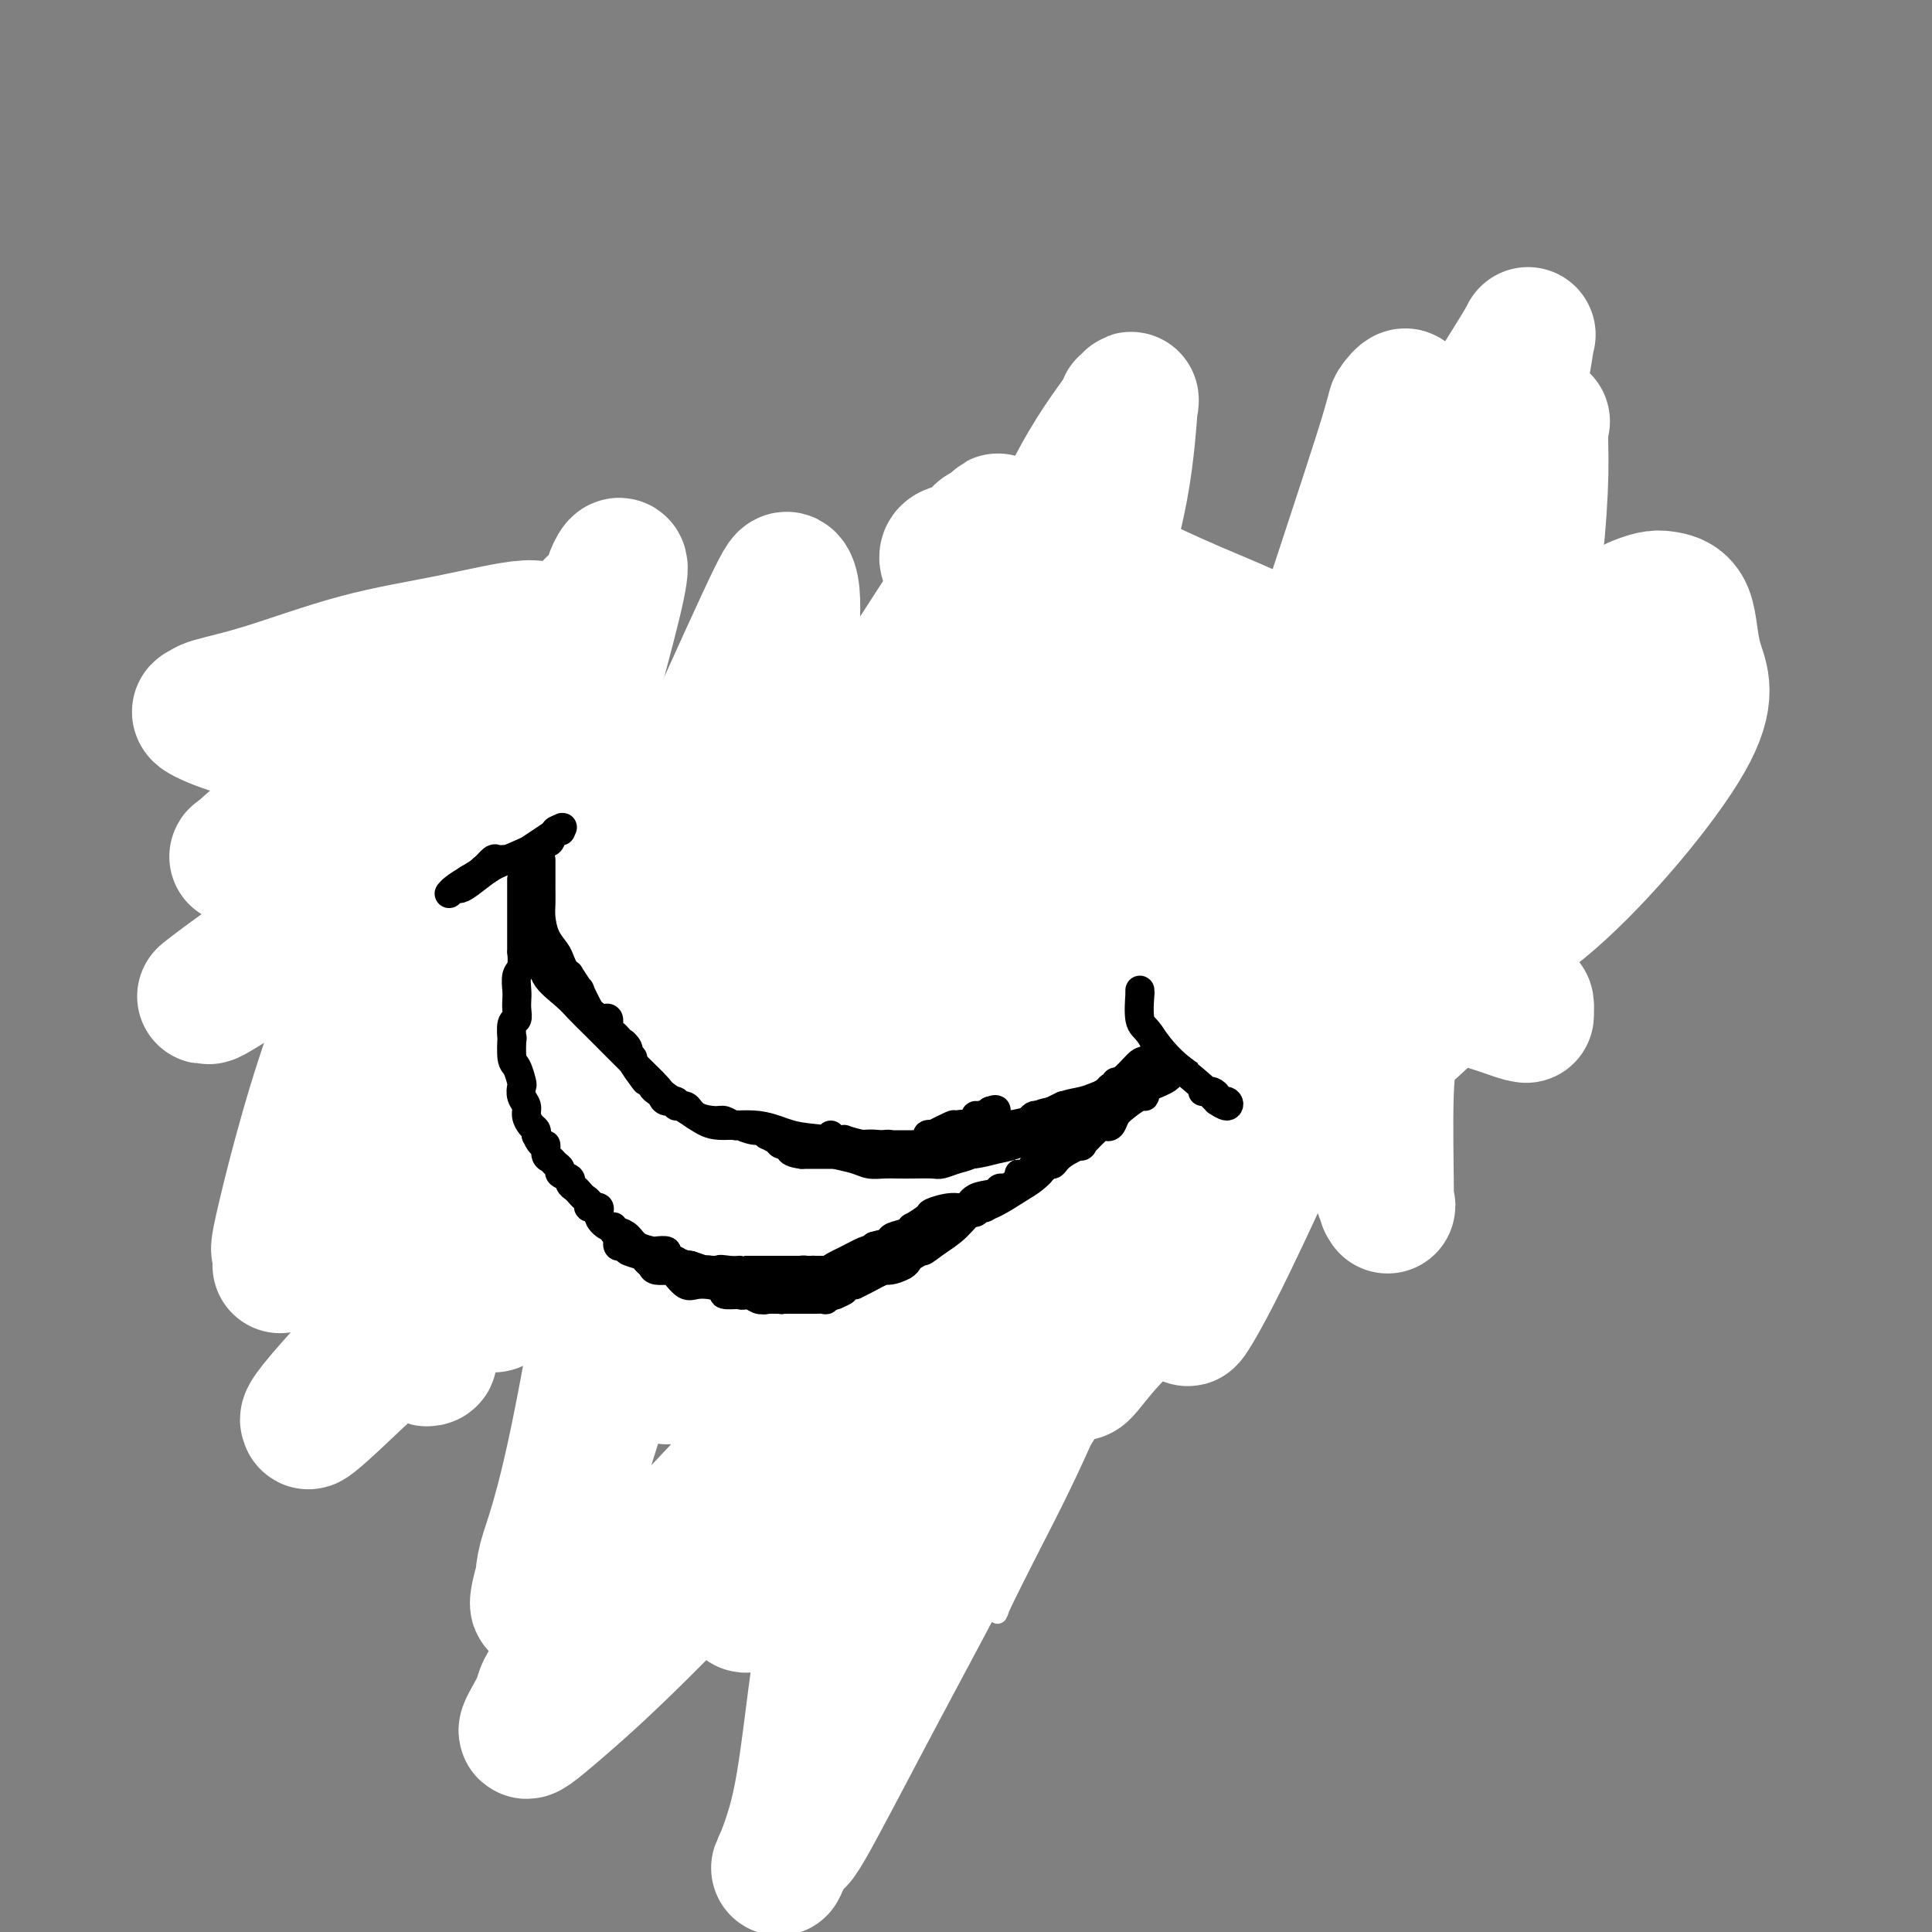 <svg viewBox='0 0 400 400' version='1.1' xmlns='http://www.w3.org/2000/svg' xmlns:xlink='http://www.w3.org/1999/xlink'><rect x="0" y="0" width="400" height="400" fill="#808080" stroke="none"/><g fill='none' stroke='#000000' stroke-width='4' stroke-linecap='round' stroke-linejoin='round'><path d='M83,190c-0.038,-0.383 -0.076,-0.765 0,-1c0.076,-0.235 0.267,-0.322 0,0c-0.267,0.322 -0.992,1.053 0,0c0.992,-1.053 3.700,-3.890 6,-6c2.300,-2.110 4.191,-3.493 6,-5c1.809,-1.507 3.536,-3.137 5,-5c1.464,-1.863 2.664,-3.958 4,-6c1.336,-2.042 2.807,-4.031 4,-6c1.193,-1.969 2.110,-3.919 4,-7c1.890,-3.081 4.755,-7.295 6,-10c1.245,-2.705 0.869,-3.902 1,-5c0.131,-1.098 0.767,-2.099 1,-3c0.233,-0.901 0.063,-1.704 0,-2c-0.063,-0.296 -0.018,-0.085 0,0c0.018,0.085 0.009,0.042 0,0'/><path d='M109,165c0.341,-0.067 0.683,-0.134 1,0c0.317,0.134 0.610,0.470 1,1c0.390,0.530 0.877,1.254 1,2c0.123,0.746 -0.119,1.513 1,3c1.119,1.487 3.599,3.695 5,5c1.401,1.305 1.723,1.706 3,3c1.277,1.294 3.508,3.479 5,5c1.492,1.521 2.244,2.378 3,3c0.756,0.622 1.516,1.011 3,2c1.484,0.989 3.692,2.579 6,4c2.308,1.421 4.716,2.672 7,4c2.284,1.328 4.443,2.734 8,4c3.557,1.266 8.510,2.392 12,3c3.490,0.608 5.516,0.697 8,1c2.484,0.303 5.427,0.821 8,1c2.573,0.179 4.777,0.020 7,0c2.223,-0.020 4.467,0.100 7,0c2.533,-0.100 5.356,-0.421 8,-1c2.644,-0.579 5.109,-1.414 8,-2c2.891,-0.586 6.207,-0.921 11,-2c4.793,-1.079 11.061,-2.903 15,-4c3.939,-1.097 5.548,-1.466 7,-2c1.452,-0.534 2.748,-1.233 4,-2c1.252,-0.767 2.461,-1.602 3,-2c0.539,-0.398 0.410,-0.358 1,-1c0.590,-0.642 1.900,-1.966 3,-3c1.100,-1.034 1.988,-1.778 4,-4c2.012,-2.222 5.146,-5.920 7,-8c1.854,-2.080 2.427,-2.540 3,-3'/><path d='M269,172c4.199,-4.044 2.197,-2.653 2,-3c-0.197,-0.347 1.411,-2.433 2,-4c0.589,-1.567 0.159,-2.614 0,-3c-0.159,-0.386 -0.045,-0.110 0,0c0.045,0.110 0.023,0.055 0,0'/><path d='M263,144c0.038,-0.176 0.075,-0.353 0,0c-0.075,0.353 -0.264,1.234 0,2c0.264,0.766 0.980,1.415 1,2c0.020,0.585 -0.656,1.104 0,2c0.656,0.896 2.644,2.168 5,5c2.356,2.832 5.078,7.224 7,10c1.922,2.776 3.042,3.936 4,5c0.958,1.064 1.755,2.034 3,3c1.245,0.966 2.940,1.929 4,3c1.060,1.071 1.485,2.248 2,3c0.515,0.752 1.119,1.077 2,2c0.881,0.923 2.040,2.443 4,4c1.960,1.557 4.720,3.150 6,4c1.280,0.850 1.080,0.957 1,1c-0.080,0.043 -0.040,0.021 0,0'/><path d='M104,172c-0.000,0.344 -0.000,0.688 0,1c0.000,0.312 0.000,0.593 0,1c-0.000,0.407 -0.000,0.940 0,2c0.000,1.060 0.000,2.647 0,4c-0.000,1.353 -0.001,2.472 0,4c0.001,1.528 0.002,3.465 0,5c-0.002,1.535 -0.009,2.669 0,4c0.009,1.331 0.034,2.860 0,4c-0.034,1.140 -0.127,1.891 0,4c0.127,2.109 0.475,5.575 1,8c0.525,2.425 1.229,3.808 2,6c0.771,2.192 1.609,5.192 2,7c0.391,1.808 0.334,2.425 1,4c0.666,1.575 2.056,4.108 3,6c0.944,1.892 1.442,3.141 3,6c1.558,2.859 4.178,7.327 6,10c1.822,2.673 2.848,3.551 4,5c1.152,1.449 2.432,3.468 4,5c1.568,1.532 3.424,2.576 5,4c1.576,1.424 2.872,3.226 5,5c2.128,1.774 5.086,3.518 9,6c3.914,2.482 8.782,5.701 12,7c3.218,1.299 4.784,0.677 7,1c2.216,0.323 5.080,1.589 7,2c1.920,0.411 2.896,-0.034 4,0c1.104,0.034 2.336,0.548 4,0c1.664,-0.548 3.761,-2.156 6,-3c2.239,-0.844 4.619,-0.922 7,-1'/><path d='M196,279c3.608,-1.288 6.129,-2.508 10,-4c3.871,-1.492 9.091,-3.255 12,-4c2.909,-0.745 3.505,-0.470 4,-1c0.495,-0.530 0.887,-1.864 2,-3c1.113,-1.136 2.947,-2.073 4,-3c1.053,-0.927 1.325,-1.845 2,-3c0.675,-1.155 1.751,-2.547 4,-5c2.249,-2.453 5.670,-5.967 8,-8c2.330,-2.033 3.570,-2.586 5,-4c1.430,-1.414 3.051,-3.691 4,-5c0.949,-1.309 1.225,-1.651 2,-3c0.775,-1.349 2.049,-3.706 3,-5c0.951,-1.294 1.578,-1.523 3,-3c1.422,-1.477 3.638,-4.200 5,-6c1.362,-1.800 1.871,-2.677 3,-4c1.129,-1.323 2.880,-3.094 4,-5c1.120,-1.906 1.609,-3.949 2,-6c0.391,-2.051 0.683,-4.110 1,-6c0.317,-1.890 0.659,-3.611 1,-5c0.341,-1.389 0.680,-2.445 1,-4c0.320,-1.555 0.621,-3.608 1,-5c0.379,-1.392 0.835,-2.122 1,-3c0.165,-0.878 0.041,-1.902 0,-3c-0.041,-1.098 0.003,-2.270 0,-3c-0.003,-0.730 -0.053,-1.019 0,-1c0.053,0.019 0.210,0.345 0,0c-0.210,-0.345 -0.787,-1.362 -1,-2c-0.213,-0.638 -0.061,-0.897 0,-1c0.061,-0.103 0.030,-0.052 0,0'/><path d='M277,174c-0.183,-1.417 -0.142,0.042 0,1c0.142,0.958 0.385,1.416 0,2c-0.385,0.584 -1.399,1.294 -2,2c-0.601,0.706 -0.790,1.410 -1,2c-0.210,0.590 -0.440,1.067 -1,2c-0.560,0.933 -1.450,2.320 -2,3c-0.550,0.680 -0.758,0.651 -1,1c-0.242,0.349 -0.516,1.075 -1,2c-0.484,0.925 -1.176,2.049 -2,3c-0.824,0.951 -1.778,1.730 -3,3c-1.222,1.270 -2.712,3.031 -4,4c-1.288,0.969 -2.375,1.147 -3,2c-0.625,0.853 -0.790,2.381 -2,4c-1.210,1.619 -3.466,3.329 -5,5c-1.534,1.671 -2.348,3.302 -3,4c-0.652,0.698 -1.143,0.464 -2,1c-0.857,0.536 -2.081,1.844 -3,3c-0.919,1.156 -1.534,2.162 -2,3c-0.466,0.838 -0.785,1.510 -2,3c-1.215,1.490 -3.328,3.800 -5,5c-1.672,1.200 -2.904,1.290 -4,2c-1.096,0.710 -2.058,2.040 -3,3c-0.942,0.960 -1.865,1.549 -3,2c-1.135,0.451 -2.483,0.765 -3,1c-0.517,0.235 -0.203,0.391 -1,1c-0.797,0.609 -2.705,1.669 -4,2c-1.295,0.331 -1.977,-0.069 -3,0c-1.023,0.069 -2.388,0.606 -4,1c-1.612,0.394 -3.473,0.645 -5,1c-1.527,0.355 -2.722,0.816 -4,1c-1.278,0.184 -2.639,0.092 -4,0'/><path d='M195,243c-3.621,0.464 -2.674,0.125 -4,0c-1.326,-0.125 -4.925,-0.037 -7,0c-2.075,0.037 -2.627,0.021 -4,0c-1.373,-0.021 -3.568,-0.047 -5,0c-1.432,0.047 -2.100,0.169 -3,0c-0.900,-0.169 -2.031,-0.627 -3,-1c-0.969,-0.373 -1.776,-0.660 -3,-1c-1.224,-0.340 -2.864,-0.733 -4,-1c-1.136,-0.267 -1.767,-0.406 -3,-1c-1.233,-0.594 -3.068,-1.641 -4,-2c-0.932,-0.359 -0.959,-0.031 -1,0c-0.041,0.031 -0.094,-0.236 -1,-1c-0.906,-0.764 -2.666,-2.024 -4,-3c-1.334,-0.976 -2.244,-1.669 -3,-2c-0.756,-0.331 -1.360,-0.302 -2,-1c-0.640,-0.698 -1.317,-2.125 -2,-3c-0.683,-0.875 -1.373,-1.198 -2,-2c-0.627,-0.802 -1.190,-2.083 -2,-3c-0.810,-0.917 -1.865,-1.470 -3,-2c-1.135,-0.530 -2.349,-1.037 -3,-2c-0.651,-0.963 -0.740,-2.382 -1,-3c-0.260,-0.618 -0.693,-0.435 -1,-1c-0.307,-0.565 -0.488,-1.878 -1,-3c-0.512,-1.122 -1.355,-2.053 -2,-3c-0.645,-0.947 -1.093,-1.910 -2,-3c-0.907,-1.090 -2.273,-2.308 -3,-3c-0.727,-0.692 -0.813,-0.860 -1,-1c-0.187,-0.140 -0.473,-0.254 -1,-1c-0.527,-0.746 -1.296,-2.124 -2,-3c-0.704,-0.876 -1.344,-1.250 -2,-2c-0.656,-0.750 -1.328,-1.875 -2,-3'/><path d='M114,192c-2.947,-4.610 -1.314,-3.134 -1,-3c0.314,0.134 -0.690,-1.075 -1,-2c-0.310,-0.925 0.075,-1.568 0,-2c-0.075,-0.432 -0.608,-0.655 -1,-1c-0.392,-0.345 -0.641,-0.814 -1,-1c-0.359,-0.186 -0.828,-0.091 -1,0c-0.172,0.091 -0.046,0.178 0,0c0.046,-0.178 0.013,-0.622 0,-1c-0.013,-0.378 -0.007,-0.689 0,-1'/><path d='M109,181c-0.775,-1.714 -0.211,-0.498 0,0c0.211,0.498 0.071,0.278 0,0c-0.071,-0.278 -0.072,-0.613 0,-1c0.072,-0.387 0.215,-0.825 0,-1c-0.215,-0.175 -0.790,-0.085 -1,0c-0.210,0.085 -0.056,0.167 0,0c0.056,-0.167 0.015,-0.583 0,-1c-0.015,-0.417 -0.004,-0.833 0,-1c0.004,-0.167 0.002,-0.083 0,0'/></g>
<g fill='none' stroke='#FFFFFF' stroke-width='4' stroke-linecap='round' stroke-linejoin='round'><path d='M228,235c0.452,-0.504 0.904,-1.007 1,-2c0.096,-0.993 -0.163,-2.474 1,-5c1.163,-2.526 3.748,-6.097 7,-10c3.252,-3.903 7.170,-8.138 10,-12c2.830,-3.862 4.573,-7.350 8,-13c3.427,-5.650 8.539,-13.463 12,-19c3.461,-5.537 5.270,-8.800 6,-11c0.730,-2.200 0.379,-3.338 0,-3c-0.379,0.338 -0.786,2.152 0,1c0.786,-1.152 2.765,-5.271 -4,15c-6.765,20.271 -22.273,64.930 -33,93c-10.727,28.070 -16.673,39.549 -21,48c-4.327,8.451 -7.033,13.875 -8,16c-0.967,2.125 -0.193,0.952 0,0c0.193,-0.952 -0.195,-1.684 0,-3c0.195,-1.316 0.974,-3.217 3,-7c2.026,-3.783 5.298,-9.448 9,-16c3.702,-6.552 7.835,-13.990 19,-30c11.165,-16.010 29.363,-40.590 41,-58c11.637,-17.410 16.714,-27.650 22,-37c5.286,-9.350 10.781,-17.812 14,-24c3.219,-6.188 4.161,-10.103 5,-13c0.839,-2.897 1.575,-4.777 2,-6c0.425,-1.223 0.537,-1.791 1,-3c0.463,-1.209 1.275,-3.060 0,-1c-1.275,2.060 -4.638,8.030 -8,14'/><path d='M315,149c-5.120,8.178 -13.920,22.123 -28,41c-14.080,18.877 -33.440,42.685 -45,56c-11.560,13.315 -15.320,16.135 -18,18c-2.680,1.865 -4.280,2.775 -3,1c1.280,-1.775 5.441,-6.234 9,-10c3.559,-3.766 6.516,-6.838 14,-17c7.484,-10.162 19.494,-27.415 29,-40c9.506,-12.585 16.506,-20.503 22,-26c5.494,-5.497 9.480,-8.574 11,-10c1.520,-1.426 0.574,-1.201 0,-1c-0.574,0.201 -0.777,0.379 -2,3c-1.223,2.621 -3.465,7.684 -9,16c-5.535,8.316 -14.363,19.883 -20,27c-5.637,7.117 -8.084,9.782 -11,13c-2.916,3.218 -6.301,6.988 -9,10c-2.699,3.012 -4.712,5.266 -6,7c-1.288,1.734 -1.850,2.949 -2,3c-0.150,0.051 0.114,-1.063 1,-2c0.886,-0.937 2.396,-1.696 3,-2c0.604,-0.304 0.302,-0.152 0,0'/></g>
<g fill='none' stroke='#FFFFFF' stroke-width='28' stroke-linecap='round' stroke-linejoin='round'><path d='M287,143c-0.544,0.030 -1.088,0.060 -2,0c-0.912,-0.060 -2.190,-0.212 -6,-2c-3.810,-1.788 -10.150,-5.214 -16,-8c-5.850,-2.786 -11.209,-4.934 -16,-7c-4.791,-2.066 -9.015,-4.051 -11,-5c-1.985,-0.949 -1.733,-0.861 -2,-1c-0.267,-0.139 -1.054,-0.505 -1,0c0.054,0.505 0.950,1.881 2,4c1.050,2.119 2.255,4.982 3,7c0.745,2.018 1.030,3.191 5,10c3.970,6.809 11.624,19.254 19,29c7.376,9.746 14.474,16.793 20,22c5.526,5.207 9.481,8.574 14,11c4.519,2.426 9.604,3.911 13,5c3.396,1.089 5.105,1.784 6,2c0.895,0.216 0.977,-0.046 1,0c0.023,0.046 -0.012,0.398 0,0c0.012,-0.398 0.070,-1.548 0,-2c-0.070,-0.452 -0.269,-0.208 -1,-1c-0.731,-0.792 -1.992,-2.622 -10,-8c-8.008,-5.378 -22.761,-14.305 -39,-25c-16.239,-10.695 -33.965,-23.159 -42,-29c-8.035,-5.841 -6.381,-5.061 -10,-9c-3.619,-3.939 -12.513,-12.599 -16,-17c-3.487,-4.401 -1.568,-4.543 0,-5c1.568,-0.457 2.784,-1.228 4,-2'/><path d='M202,112c1.010,-1.669 1.534,-2.341 4,-2c2.466,0.341 6.874,1.695 11,4c4.126,2.305 7.970,5.562 12,10c4.030,4.438 8.245,10.056 13,15c4.755,4.944 10.050,9.215 13,13c2.950,3.785 3.555,7.083 4,9c0.445,1.917 0.732,2.452 1,2c0.268,-0.452 0.518,-1.892 -1,-4c-1.518,-2.108 -4.805,-4.883 -8,-9c-3.195,-4.117 -6.297,-9.577 -10,-14c-3.703,-4.423 -8.008,-7.809 -11,-11c-2.992,-3.191 -4.672,-6.187 -6,-8c-1.328,-1.813 -2.304,-2.443 -3,-3c-0.696,-0.557 -1.113,-1.042 -1,-1c0.113,0.042 0.757,0.611 1,0c0.243,-0.611 0.087,-2.403 3,2c2.913,4.403 8.897,15.000 12,20c3.103,5.000 3.325,4.402 12,21c8.675,16.598 25.803,50.391 33,67c7.197,16.609 4.463,16.035 4,18c-0.463,1.965 1.344,6.468 2,8c0.656,1.532 0.159,0.093 0,0c-0.159,-0.093 0.019,1.161 0,-3c-0.019,-4.161 -0.236,-13.736 0,-20c0.236,-6.264 0.925,-9.218 2,-14c1.075,-4.782 2.538,-11.391 4,-18'/><path d='M293,194c4.885,-21.032 14.097,-46.111 19,-60c4.903,-13.889 5.498,-16.588 6,-21c0.502,-4.412 0.910,-10.538 1,-15c0.090,-4.462 -0.139,-7.262 0,-9c0.139,-1.738 0.644,-2.415 0,-1c-0.644,1.415 -2.438,4.922 -4,11c-1.562,6.078 -2.890,14.729 -6,25c-3.110,10.271 -8.000,22.163 -12,34c-4.000,11.837 -7.110,23.619 -10,32c-2.890,8.381 -5.559,13.362 -8,20c-2.441,6.638 -4.652,14.935 -6,19c-1.348,4.065 -1.832,3.899 -2,4c-0.168,0.101 -0.019,0.469 0,1c0.019,0.531 -0.090,1.224 2,-9c2.090,-10.224 6.380,-31.366 9,-49c2.620,-17.634 3.570,-31.762 5,-44c1.430,-12.238 3.340,-22.588 4,-30c0.660,-7.412 0.070,-11.887 0,-15c-0.070,-3.113 0.381,-4.862 0,-5c-0.381,-0.138 -1.593,1.337 -2,2c-0.407,0.663 -0.007,0.515 -3,10c-2.993,9.485 -9.377,28.605 -17,52c-7.623,23.395 -16.485,51.067 -27,78c-10.515,26.933 -22.685,53.126 -33,74c-10.315,20.874 -18.777,36.428 -26,50c-7.223,13.572 -13.207,25.164 -16,30c-2.793,4.836 -2.397,2.918 -2,1'/><path d='M165,379c-7.022,13.632 -2.576,7.212 0,-3c2.576,-10.212 3.281,-24.216 7,-46c3.719,-21.784 10.450,-51.346 17,-78c6.550,-26.654 12.919,-50.399 19,-71c6.081,-20.601 11.873,-38.059 16,-51c4.127,-12.941 6.587,-21.364 8,-29c1.413,-7.636 1.777,-14.484 2,-17c0.223,-2.516 0.305,-0.701 0,0c-0.305,0.701 -0.997,0.288 -1,0c-0.003,-0.288 0.682,-0.452 -1,2c-1.682,2.452 -5.730,7.519 -10,16c-4.270,8.481 -8.762,20.375 -20,44c-11.238,23.625 -29.221,58.981 -40,81c-10.779,22.019 -14.354,30.700 -17,37c-2.646,6.300 -4.365,10.217 -5,13c-0.635,2.783 -0.188,4.430 0,4c0.188,-0.430 0.117,-2.938 0,-5c-0.117,-2.062 -0.279,-3.678 1,-15c1.279,-11.322 4.000,-32.348 8,-53c4.000,-20.652 9.277,-40.929 12,-54c2.723,-13.071 2.890,-18.936 3,-23c0.110,-4.064 0.164,-6.326 0,-8c-0.164,-1.674 -0.544,-2.758 -1,-3c-0.456,-0.242 -0.987,0.360 -5,9c-4.013,8.640 -11.506,25.320 -19,42'/><path d='M139,171c-7.681,17.015 -14.883,34.053 -21,48c-6.117,13.947 -11.149,24.803 -14,32c-2.851,7.197 -3.520,10.734 -4,12c-0.480,1.266 -0.769,0.262 -1,1c-0.231,0.738 -0.404,3.220 0,0c0.404,-3.220 1.385,-12.142 3,-25c1.615,-12.858 3.866,-29.652 9,-52c5.134,-22.348 13.153,-50.250 16,-62c2.847,-11.750 0.522,-7.349 0,-6c-0.522,1.349 0.759,-0.355 0,2c-0.759,2.355 -3.559,8.768 -5,11c-1.441,2.232 -1.525,0.283 -9,15c-7.475,14.717 -22.341,46.098 -31,65c-8.659,18.902 -11.109,25.324 -14,31c-2.891,5.676 -6.222,10.608 -8,14c-1.778,3.392 -2.002,5.246 -2,5c0.002,-0.246 0.229,-2.591 0,-3c-0.229,-0.409 -0.915,1.117 1,-7c1.915,-8.117 6.430,-25.877 12,-40c5.570,-14.123 12.196,-24.607 19,-34c6.804,-9.393 13.787,-17.694 18,-24c4.213,-6.306 5.655,-10.618 7,-13c1.345,-2.382 2.593,-2.834 3,-4c0.407,-1.166 -0.027,-3.048 0,-4c0.027,-0.952 0.513,-0.976 1,-1'/><path d='M119,132c7.444,-12.545 2.054,-3.908 0,0c-2.054,3.908 -0.772,3.085 -1,4c-0.228,0.915 -1.968,3.567 -6,14c-4.032,10.433 -10.358,28.647 -15,48c-4.642,19.353 -7.601,39.846 -9,53c-1.399,13.154 -1.238,18.971 -1,23c0.238,4.029 0.553,6.270 1,7c0.447,0.730 1.027,-0.052 1,0c-0.027,0.052 -0.662,0.937 0,-1c0.662,-1.937 2.621,-6.696 7,-17c4.379,-10.304 11.177,-26.154 19,-42c7.823,-15.846 16.669,-31.687 21,-39c4.331,-7.313 4.145,-6.097 4,-6c-0.145,0.097 -0.250,-0.924 0,0c0.250,0.924 0.854,3.794 0,10c-0.854,6.206 -3.165,15.748 -7,37c-3.835,21.252 -9.192,54.213 -13,73c-3.808,18.787 -6.066,23.399 -7,27c-0.934,3.601 -0.543,6.189 -1,8c-0.457,1.811 -1.762,2.844 1,-6c2.762,-8.844 9.591,-27.566 15,-48c5.409,-20.434 9.398,-42.580 21,-69c11.602,-26.420 30.816,-57.113 41,-73c10.184,-15.887 11.338,-16.968 12,-18c0.662,-1.032 0.831,-2.016 1,-3'/><path d='M203,114c7.957,-13.803 0.849,-1.311 -3,9c-3.849,10.311 -4.440,18.440 -8,35c-3.560,16.560 -10.091,41.549 -16,67c-5.909,25.451 -11.197,51.362 -15,69c-3.803,17.638 -6.121,27.001 -7,32c-0.879,4.999 -0.319,5.634 0,6c0.319,0.366 0.396,0.462 1,0c0.604,-0.462 1.734,-1.483 3,-5c1.266,-3.517 2.667,-9.530 6,-19c3.333,-9.470 8.599,-22.396 16,-38c7.401,-15.604 16.937,-33.886 26,-53c9.063,-19.114 17.653,-39.062 25,-54c7.347,-14.938 13.452,-24.867 16,-30c2.548,-5.133 1.540,-5.469 1,-5c-0.540,0.469 -0.613,1.744 -1,3c-0.387,1.256 -1.089,2.493 -5,11c-3.911,8.507 -11.030,24.284 -20,43c-8.970,18.716 -19.791,40.371 -28,60c-8.209,19.629 -13.805,37.231 -17,48c-3.195,10.769 -3.989,14.706 -4,16c-0.011,1.294 0.761,-0.054 1,0c0.239,0.054 -0.056,1.511 1,0c1.056,-1.511 3.463,-5.991 7,-12c3.537,-6.009 8.206,-13.549 13,-23c4.794,-9.451 9.714,-20.814 21,-43c11.286,-22.186 28.939,-55.196 39,-73c10.061,-17.804 12.531,-20.402 15,-23'/><path d='M270,135c15.489,-27.614 5.713,-9.649 2,-3c-3.713,6.649 -1.363,1.983 -1,2c0.363,0.017 -1.261,4.717 -7,21c-5.739,16.283 -15.591,44.150 -22,64c-6.409,19.850 -9.373,31.683 -12,41c-2.627,9.317 -4.918,16.116 -6,20c-1.082,3.884 -0.956,4.851 0,4c0.956,-0.851 2.742,-3.521 6,-7c3.258,-3.479 7.988,-7.765 16,-20c8.012,-12.235 19.306,-32.417 28,-49c8.694,-16.583 14.789,-29.566 18,-37c3.211,-7.434 3.540,-9.320 3,-8c-0.540,1.320 -1.948,5.844 -4,11c-2.052,5.156 -4.750,10.944 -8,18c-3.250,7.056 -7.054,15.380 -11,23c-3.946,7.620 -8.034,14.536 -11,20c-2.966,5.464 -4.811,9.475 -6,12c-1.189,2.525 -1.721,3.563 -2,2c-0.279,-1.563 -0.306,-5.729 0,-11c0.306,-5.271 0.945,-11.649 2,-18c1.055,-6.351 2.528,-12.676 4,-19'/><path d='M259,201c1.774,-9.933 3.207,-10.765 4,-12c0.793,-1.235 0.944,-2.874 1,-3c0.056,-0.126 0.015,1.259 0,2c-0.015,0.741 -0.004,0.838 0,1c0.004,0.162 0.001,0.390 0,1c-0.001,0.610 -0.000,1.603 0,2c0.000,0.397 0.000,0.199 0,0'/></g>
<g fill='none' stroke='#000000' stroke-width='6' stroke-linecap='round' stroke-linejoin='round'><path d='M89,153c-0.103,0.438 -0.205,0.876 0,1c0.205,0.124 0.719,-0.065 1,0c0.281,0.065 0.329,0.384 1,2c0.671,1.616 1.964,4.530 3,6c1.036,1.470 1.815,1.496 3,2c1.185,0.504 2.778,1.487 4,3c1.222,1.513 2.075,3.555 4,5c1.925,1.445 4.924,2.293 8,4c3.076,1.707 6.231,4.273 9,6c2.769,1.727 5.154,2.615 10,4c4.846,1.385 12.153,3.268 17,4c4.847,0.732 7.232,0.313 10,1c2.768,0.687 5.917,2.478 9,3c3.083,0.522 6.099,-0.227 9,0c2.901,0.227 5.686,1.429 10,2c4.314,0.571 10.157,0.510 15,0c4.843,-0.510 8.686,-1.468 12,-2c3.314,-0.532 6.100,-0.638 11,-2c4.900,-1.362 11.913,-3.978 17,-6c5.087,-2.022 8.249,-3.449 10,-4c1.751,-0.551 2.092,-0.228 5,-2c2.908,-1.772 8.382,-5.641 12,-8c3.618,-2.359 5.379,-3.208 7,-5c1.621,-1.792 3.103,-4.527 5,-7c1.897,-2.473 4.210,-4.683 6,-7c1.790,-2.317 3.059,-4.739 4,-6c0.941,-1.261 1.555,-1.360 2,-2c0.445,-0.640 0.723,-1.820 1,-3'/><path d='M294,142c2.800,-4.111 0.800,-1.889 0,-1c-0.800,0.889 -0.400,0.444 0,0'/><path d='M85,154c-0.000,0.009 -0.000,0.018 0,0c0.000,-0.018 0.000,-0.064 0,0c-0.000,0.064 -0.000,0.239 0,1c0.000,0.761 0.000,2.109 0,3c-0.000,0.891 -0.000,1.325 0,2c0.000,0.675 0.000,1.592 0,3c-0.000,1.408 -0.001,3.306 0,5c0.001,1.694 0.003,3.184 0,4c-0.003,0.816 -0.013,0.959 0,2c0.013,1.041 0.048,2.979 0,4c-0.048,1.021 -0.178,1.126 0,2c0.178,0.874 0.664,2.517 1,5c0.336,2.483 0.523,5.805 1,8c0.477,2.195 1.244,3.263 2,5c0.756,1.737 1.501,4.143 2,6c0.499,1.857 0.752,3.166 1,5c0.248,1.834 0.489,4.195 1,6c0.511,1.805 1.290,3.054 2,4c0.710,0.946 1.352,1.587 3,4c1.648,2.413 4.302,6.597 6,9c1.698,2.403 2.440,3.026 3,4c0.560,0.974 0.939,2.299 2,4c1.061,1.701 2.805,3.778 4,5c1.195,1.222 1.841,1.589 3,3c1.159,1.411 2.830,3.864 4,5c1.170,1.136 1.839,0.954 3,2c1.161,1.046 2.812,3.320 5,5c2.188,1.680 4.911,2.766 7,4c2.089,1.234 3.545,2.617 5,4'/><path d='M140,268c3.743,2.666 3.101,1.832 4,2c0.899,0.168 3.341,1.337 5,2c1.659,0.663 2.536,0.819 3,1c0.464,0.181 0.517,0.388 2,1c1.483,0.612 4.398,1.627 6,2c1.602,0.373 1.893,0.102 3,0c1.107,-0.102 3.030,-0.034 4,0c0.970,0.034 0.987,0.035 2,0c1.013,-0.035 3.023,-0.104 4,0c0.977,0.104 0.923,0.382 2,0c1.077,-0.382 3.287,-1.425 5,-2c1.713,-0.575 2.930,-0.682 4,-1c1.070,-0.318 1.993,-0.845 3,-1c1.007,-0.155 2.098,0.063 3,0c0.902,-0.063 1.615,-0.408 3,-1c1.385,-0.592 3.442,-1.431 5,-2c1.558,-0.569 2.617,-0.869 4,-1c1.383,-0.131 3.088,-0.095 4,0c0.912,0.095 1.030,0.247 1,0c-0.030,-0.247 -0.206,-0.895 0,-1c0.206,-0.105 0.796,0.332 2,0c1.204,-0.332 3.023,-1.433 5,-2c1.977,-0.567 4.112,-0.600 6,-1c1.888,-0.400 3.528,-1.168 6,-2c2.472,-0.832 5.777,-1.727 8,-2c2.223,-0.273 3.366,0.077 4,0c0.634,-0.077 0.761,-0.581 1,-1c0.239,-0.419 0.590,-0.751 1,-1c0.410,-0.249 0.880,-0.413 2,-1c1.120,-0.587 2.892,-1.596 4,-2c1.108,-0.404 1.554,-0.202 2,0'/><path d='M248,255c12.557,-3.661 6.448,-2.313 4,-2c-2.448,0.313 -1.237,-0.410 0,-1c1.237,-0.590 2.501,-1.049 3,-1c0.499,0.049 0.235,0.604 1,0c0.765,-0.604 2.560,-2.367 4,-3c1.440,-0.633 2.524,-0.136 3,-1c0.476,-0.864 0.344,-3.088 1,-4c0.656,-0.912 2.101,-0.511 3,-1c0.899,-0.489 1.252,-1.870 2,-3c0.748,-1.130 1.892,-2.011 3,-3c1.108,-0.989 2.179,-2.087 3,-3c0.821,-0.913 1.393,-1.643 2,-2c0.607,-0.357 1.251,-0.342 2,-1c0.749,-0.658 1.604,-1.988 2,-3c0.396,-1.012 0.333,-1.707 1,-3c0.667,-1.293 2.063,-3.186 3,-4c0.937,-0.814 1.416,-0.551 2,-1c0.584,-0.449 1.274,-1.610 2,-3c0.726,-1.390 1.490,-3.011 2,-4c0.510,-0.989 0.767,-1.348 1,-2c0.233,-0.652 0.444,-1.597 1,-3c0.556,-1.403 1.458,-3.265 2,-5c0.542,-1.735 0.723,-3.342 1,-4c0.277,-0.658 0.648,-0.366 1,-1c0.352,-0.634 0.683,-2.196 1,-3c0.317,-0.804 0.620,-0.852 1,-2c0.380,-1.148 0.837,-3.396 1,-5c0.163,-1.604 0.033,-2.564 0,-3c-0.033,-0.436 0.029,-0.348 0,-1c-0.029,-0.652 -0.151,-2.043 0,-3c0.151,-0.957 0.576,-1.478 1,-2'/><path d='M301,178c1.873,-6.446 0.554,-3.559 0,-3c-0.554,0.559 -0.345,-1.208 0,-3c0.345,-1.792 0.824,-3.609 1,-5c0.176,-1.391 0.047,-2.358 0,-3c-0.047,-0.642 -0.013,-0.961 0,-2c0.013,-1.039 0.003,-2.798 0,-4c-0.003,-1.202 -0.001,-1.849 0,-3c0.001,-1.151 0.000,-2.808 0,-4c-0.000,-1.192 0.000,-1.920 0,-3c-0.000,-1.080 -0.000,-2.514 0,-3c0.000,-0.486 0.001,-0.025 0,0c-0.001,0.025 -0.004,-0.386 0,-1c0.004,-0.614 0.015,-1.433 0,-2c-0.015,-0.567 -0.056,-0.884 0,-1c0.056,-0.116 0.207,-0.031 0,0c-0.207,0.031 -0.774,0.009 -1,0c-0.226,-0.009 -0.113,-0.004 0,0'/><path d='M64,150c0.042,-0.100 0.084,-0.199 0,0c-0.084,0.199 -0.292,0.697 0,1c0.292,0.303 1.086,0.411 2,1c0.914,0.589 1.947,1.661 3,2c1.053,0.339 2.124,-0.053 3,0c0.876,0.053 1.556,0.551 3,1c1.444,0.449 3.651,0.849 5,1c1.349,0.151 1.840,0.054 3,0c1.160,-0.054 2.989,-0.065 4,0c1.011,0.065 1.204,0.207 2,0c0.796,-0.207 2.194,-0.762 4,-1c1.806,-0.238 4.019,-0.159 7,-1c2.981,-0.841 6.732,-2.602 9,-4c2.268,-1.398 3.055,-2.433 4,-3c0.945,-0.567 2.047,-0.664 3,-1c0.953,-0.336 1.755,-0.909 2,-1c0.245,-0.091 -0.068,0.299 0,0c0.068,-0.299 0.515,-1.287 1,-2c0.485,-0.713 1.006,-1.149 1,-1c-0.006,0.149 -0.540,0.884 -1,1c-0.460,0.116 -0.847,-0.386 -1,0c-0.153,0.386 -0.072,1.660 -1,2c-0.928,0.340 -2.865,-0.255 -4,0c-1.135,0.255 -1.467,1.358 -2,2c-0.533,0.642 -1.266,0.821 -2,1'/><path d='M109,148c-1.578,0.948 -0.523,0.818 -1,1c-0.477,0.182 -2.484,0.678 -4,1c-1.516,0.322 -2.539,0.471 -4,1c-1.461,0.529 -3.359,1.438 -5,2c-1.641,0.562 -3.026,0.778 -4,1c-0.974,0.222 -1.537,0.451 -3,1c-1.463,0.549 -3.825,1.417 -5,2c-1.175,0.583 -1.163,0.881 -2,1c-0.837,0.119 -2.522,0.060 -4,0c-1.478,-0.060 -2.750,-0.121 -4,0c-1.250,0.121 -2.479,0.425 -4,1c-1.521,0.575 -3.336,1.422 -5,2c-1.664,0.578 -3.179,0.886 -4,1c-0.821,0.114 -0.949,0.032 -1,0c-0.051,-0.032 -0.026,-0.016 0,0'/><path d='M289,128c-0.017,0.478 -0.033,0.955 0,1c0.033,0.045 0.116,-0.344 0,0c-0.116,0.344 -0.429,1.421 0,2c0.429,0.579 1.602,0.661 2,1c0.398,0.339 0.021,0.934 0,1c-0.021,0.066 0.314,-0.397 1,0c0.686,0.397 1.723,1.655 2,2c0.277,0.345 -0.205,-0.224 1,0c1.205,0.224 4.097,1.241 6,2c1.903,0.759 2.818,1.261 4,2c1.182,0.739 2.631,1.715 4,2c1.369,0.285 2.656,-0.120 4,0c1.344,0.120 2.744,0.764 4,1c1.256,0.236 2.369,0.064 3,0c0.631,-0.064 0.780,-0.022 1,0c0.220,0.022 0.510,0.022 1,0c0.490,-0.022 1.181,-0.066 2,0c0.819,0.066 1.768,0.242 3,0c1.232,-0.242 2.747,-0.902 4,-1c1.253,-0.098 2.243,0.365 3,0c0.757,-0.365 1.281,-1.560 2,-2c0.719,-0.440 1.634,-0.126 2,0c0.366,0.126 0.183,0.063 0,0'/><path d='M301,145c0.000,-0.294 0.000,-0.587 0,-1c-0.000,-0.413 -0.000,-0.945 0,-1c0.000,-0.055 0.000,0.366 0,0c-0.000,-0.366 -0.000,-1.519 0,-2c0.000,-0.481 0.001,-0.291 0,0c-0.001,0.291 -0.003,0.682 0,1c0.003,0.318 0.012,0.562 0,1c-0.012,0.438 -0.045,1.069 0,2c0.045,0.931 0.167,2.163 -1,4c-1.167,1.837 -3.622,4.278 -5,6c-1.378,1.722 -1.678,2.725 -2,4c-0.322,1.275 -0.664,2.822 -1,4c-0.336,1.178 -0.665,1.987 -1,3c-0.335,1.013 -0.675,2.230 -1,3c-0.325,0.770 -0.635,1.094 -2,3c-1.365,1.906 -3.783,5.393 -5,7c-1.217,1.607 -1.231,1.335 -2,2c-0.769,0.665 -2.294,2.266 -3,3c-0.706,0.734 -0.594,0.601 -1,1c-0.406,0.399 -1.330,1.331 -2,2c-0.670,0.669 -1.088,1.074 -2,2c-0.912,0.926 -2.320,2.371 -3,3c-0.680,0.629 -0.632,0.440 -1,1c-0.368,0.560 -1.151,1.868 -2,3c-0.849,1.132 -1.764,2.087 -3,3c-1.236,0.913 -2.794,1.784 -4,3c-1.206,1.216 -2.059,2.776 -3,4c-0.941,1.224 -1.971,2.112 -3,3'/><path d='M254,209c-4.994,4.986 -2.978,2.450 -3,2c-0.022,-0.450 -2.081,1.184 -3,2c-0.919,0.816 -0.696,0.814 -1,1c-0.304,0.186 -1.133,0.561 -2,1c-0.867,0.439 -1.771,0.944 -3,1c-1.229,0.056 -2.783,-0.337 -4,0c-1.217,0.337 -2.097,1.403 -3,2c-0.903,0.597 -1.831,0.724 -3,1c-1.169,0.276 -2.581,0.700 -4,1c-1.419,0.300 -2.846,0.475 -4,1c-1.154,0.525 -2.035,1.401 -3,2c-0.965,0.599 -2.012,0.920 -3,1c-0.988,0.080 -1.916,-0.080 -3,0c-1.084,0.080 -2.325,0.400 -3,1c-0.675,0.600 -0.783,1.481 -2,2c-1.217,0.519 -3.542,0.675 -5,1c-1.458,0.325 -2.049,0.819 -3,1c-0.951,0.181 -2.261,0.048 -3,0c-0.739,-0.048 -0.906,-0.013 -1,0c-0.094,0.013 -0.113,0.003 -2,0c-1.887,-0.003 -5.640,-0.001 -7,0c-1.360,0.001 -0.327,-0.000 -1,0c-0.673,0.000 -3.051,0.002 -5,0c-1.949,-0.002 -3.467,-0.007 -4,0c-0.533,0.007 -0.079,0.026 -1,0c-0.921,-0.026 -3.216,-0.097 -5,0c-1.784,0.097 -3.055,0.363 -4,0c-0.945,-0.363 -1.563,-1.355 -3,-2c-1.437,-0.645 -3.695,-0.943 -5,-1c-1.305,-0.057 -1.659,0.127 -2,0c-0.341,-0.127 -0.671,-0.563 -1,-1'/><path d='M158,225c-1.617,-0.557 -0.159,0.050 0,0c0.159,-0.050 -0.980,-0.756 -2,-1c-1.020,-0.244 -1.920,-0.025 -3,0c-1.080,0.025 -2.340,-0.144 -4,-1c-1.660,-0.856 -3.721,-2.399 -5,-3c-1.279,-0.601 -1.775,-0.259 -2,0c-0.225,0.259 -0.179,0.436 -1,0c-0.821,-0.436 -2.509,-1.484 -3,-2c-0.491,-0.516 0.216,-0.499 0,-1c-0.216,-0.501 -1.356,-1.520 -2,-2c-0.644,-0.480 -0.792,-0.422 -1,-1c-0.208,-0.578 -0.474,-1.792 -1,-3c-0.526,-1.208 -1.310,-2.410 -2,-3c-0.690,-0.590 -1.284,-0.566 -2,-1c-0.716,-0.434 -1.554,-1.324 -2,-2c-0.446,-0.676 -0.500,-1.136 -1,-2c-0.500,-0.864 -1.447,-2.132 -2,-3c-0.553,-0.868 -0.711,-1.336 -1,-2c-0.289,-0.664 -0.707,-1.523 -1,-2c-0.293,-0.477 -0.459,-0.570 -1,-2c-0.541,-1.430 -1.457,-4.195 -2,-5c-0.543,-0.805 -0.712,0.351 -1,0c-0.288,-0.351 -0.693,-2.211 -1,-3c-0.307,-0.789 -0.516,-0.509 -1,-1c-0.484,-0.491 -1.243,-1.752 -2,-3c-0.757,-1.248 -1.513,-2.481 -2,-3c-0.487,-0.519 -0.705,-0.324 -1,-1c-0.295,-0.676 -0.667,-2.222 -1,-3c-0.333,-0.778 -0.628,-0.786 -1,-1c-0.372,-0.214 -0.821,-0.632 -1,-1c-0.179,-0.368 -0.090,-0.684 0,-1'/><path d='M109,172c-4.813,-7.674 -2.345,-3.860 -2,-3c0.345,0.860 -1.432,-1.233 -2,-2c-0.568,-0.767 0.074,-0.209 0,0c-0.074,0.209 -0.865,0.068 -1,0c-0.135,-0.068 0.384,-0.063 0,0c-0.384,0.063 -1.673,0.186 -3,0c-1.327,-0.186 -2.693,-0.680 -4,-1c-1.307,-0.320 -2.557,-0.467 -4,-1c-1.443,-0.533 -3.081,-1.451 -4,-2c-0.919,-0.549 -1.120,-0.728 -1,0c0.120,0.728 0.560,2.364 1,4'/><path d='M89,167c0.510,1.282 1.784,2.488 2,3c0.216,0.512 -0.628,0.329 1,2c1.628,1.671 5.726,5.195 8,8c2.274,2.805 2.723,4.890 3,6c0.277,1.110 0.382,1.245 1,2c0.618,0.755 1.748,2.130 4,4c2.252,1.870 5.624,4.235 7,5c1.376,0.765 0.754,-0.071 2,1c1.246,1.071 4.358,4.049 6,6c1.642,1.951 1.813,2.876 3,4c1.187,1.124 3.390,2.448 5,4c1.610,1.552 2.628,3.332 3,4c0.372,0.668 0.098,0.223 0,0c-0.098,-0.223 -0.022,-0.225 0,0c0.022,0.225 -0.011,0.677 0,0c0.011,-0.677 0.065,-2.481 0,-3c-0.065,-0.519 -0.250,0.249 -2,-3c-1.750,-3.249 -5.066,-10.514 -8,-15c-2.934,-4.486 -5.487,-6.194 -8,-9c-2.513,-2.806 -4.988,-6.711 -7,-10c-2.012,-3.289 -3.563,-5.961 -5,-8c-1.437,-2.039 -2.761,-3.444 -4,-5c-1.239,-1.556 -2.394,-3.262 -3,-4c-0.606,-0.738 -0.663,-0.506 -1,-1c-0.337,-0.494 -0.953,-1.712 -1,-1c-0.047,0.712 0.477,3.356 1,6'/><path d='M96,163c0.402,1.683 0.908,2.890 1,3c0.092,0.110 -0.228,-0.877 1,1c1.228,1.877 4.005,6.620 6,9c1.995,2.380 3.207,2.399 4,3c0.793,0.601 1.168,1.785 2,3c0.832,1.215 2.121,2.460 3,3c0.879,0.540 1.346,0.376 2,1c0.654,0.624 1.494,2.036 2,3c0.506,0.964 0.677,1.480 2,3c1.323,1.520 3.797,4.043 5,5c1.203,0.957 1.134,0.346 2,1c0.866,0.654 2.666,2.573 4,4c1.334,1.427 2.203,2.362 3,3c0.797,0.638 1.521,0.979 2,2c0.479,1.021 0.713,2.721 2,4c1.287,1.279 3.626,2.135 5,3c1.374,0.865 1.783,1.737 3,2c1.217,0.263 3.243,-0.084 4,0c0.757,0.084 0.245,0.599 0,1c-0.245,0.401 -0.223,0.690 0,1c0.223,0.310 0.646,0.642 1,1c0.354,0.358 0.638,0.741 2,1c1.362,0.259 3.803,0.395 5,1c1.197,0.605 1.152,1.679 2,2c0.848,0.321 2.590,-0.110 4,0c1.410,0.110 2.489,0.762 3,1c0.511,0.238 0.455,0.064 1,0c0.545,-0.064 1.693,-0.017 2,0c0.307,0.017 -0.225,0.005 0,0c0.225,-0.005 1.207,-0.001 2,0c0.793,0.001 1.396,0.001 2,0'/><path d='M173,224c2.522,0.155 1.826,0.041 2,0c0.174,-0.041 1.218,-0.011 2,0c0.782,0.011 1.303,0.003 2,0c0.697,-0.003 1.571,-0.001 2,0c0.429,0.001 0.413,0.000 1,0c0.587,-0.000 1.779,-0.000 3,0c1.221,0.000 2.473,-0.000 3,0c0.527,0.000 0.329,0.001 1,0c0.671,-0.001 2.210,-0.003 3,0c0.790,0.003 0.830,0.011 1,0c0.170,-0.011 0.469,-0.041 1,0c0.531,0.041 1.292,0.152 2,0c0.708,-0.152 1.363,-0.566 2,-1c0.637,-0.434 1.257,-0.887 2,-1c0.743,-0.113 1.609,0.114 2,0c0.391,-0.114 0.306,-0.568 1,-1c0.694,-0.432 2.168,-0.840 3,-1c0.832,-0.160 1.024,-0.070 1,0c-0.024,0.070 -0.264,0.120 0,0c0.264,-0.120 1.033,-0.411 2,-1c0.967,-0.589 2.132,-1.477 3,-2c0.868,-0.523 1.437,-0.683 3,-1c1.563,-0.317 4.119,-0.793 5,-1c0.881,-0.207 0.087,-0.146 0,0c-0.087,0.146 0.535,0.376 1,0c0.465,-0.376 0.774,-1.359 1,-2c0.226,-0.641 0.368,-0.942 1,-1c0.632,-0.058 1.752,0.126 3,0c1.248,-0.126 2.624,-0.563 4,-1'/><path d='M230,211c5.782,-2.133 3.236,-0.967 3,-1c-0.236,-0.033 1.839,-1.266 3,-2c1.161,-0.734 1.410,-0.969 2,-1c0.590,-0.031 1.522,0.142 2,0c0.478,-0.142 0.502,-0.600 1,-1c0.498,-0.400 1.470,-0.741 2,-1c0.530,-0.259 0.619,-0.436 1,-1c0.381,-0.564 1.056,-1.513 3,-2c1.944,-0.487 5.158,-0.510 7,-1c1.842,-0.490 2.313,-1.446 3,-2c0.687,-0.554 1.592,-0.705 3,-1c1.408,-0.295 3.321,-0.732 4,-1c0.679,-0.268 0.124,-0.365 1,-1c0.876,-0.635 3.184,-1.807 5,-3c1.816,-1.193 3.140,-2.406 5,-4c1.860,-1.594 4.256,-3.568 6,-5c1.744,-1.432 2.837,-2.323 4,-3c1.163,-0.677 2.397,-1.141 3,-2c0.603,-0.859 0.576,-2.112 1,-3c0.424,-0.888 1.298,-1.412 2,-3c0.702,-1.588 1.231,-4.241 2,-6c0.769,-1.759 1.777,-2.626 2,-4c0.223,-1.374 -0.339,-3.257 0,-4c0.339,-0.743 1.579,-0.348 2,-1c0.421,-0.652 0.022,-2.352 0,-3c-0.022,-0.648 0.334,-0.246 1,-1c0.666,-0.754 1.642,-2.666 2,-4c0.358,-1.334 0.096,-2.090 0,-3c-0.096,-0.910 -0.028,-1.974 0,-2c0.028,-0.026 0.014,0.987 0,2'/><path d='M300,147c1.725,-4.471 0.037,0.353 -1,3c-1.037,2.647 -1.424,3.118 -2,4c-0.576,0.882 -1.340,2.174 -2,3c-0.660,0.826 -1.215,1.187 -2,2c-0.785,0.813 -1.799,2.079 -3,4c-1.201,1.921 -2.589,4.495 -4,6c-1.411,1.505 -2.846,1.939 -4,3c-1.154,1.061 -2.028,2.750 -3,4c-0.972,1.250 -2.042,2.062 -3,3c-0.958,0.938 -1.806,2.001 -3,3c-1.194,0.999 -2.735,1.935 -4,3c-1.265,1.065 -2.253,2.258 -4,4c-1.747,1.742 -4.253,4.032 -6,5c-1.747,0.968 -2.736,0.614 -4,1c-1.264,0.386 -2.804,1.512 -4,2c-1.196,0.488 -2.050,0.337 -3,1c-0.950,0.663 -1.998,2.140 -3,3c-1.002,0.860 -1.958,1.105 -3,2c-1.042,0.895 -2.168,2.441 -3,3c-0.832,0.559 -1.369,0.130 -3,1c-1.631,0.870 -4.357,3.040 -6,4c-1.643,0.960 -2.203,0.709 -3,1c-0.797,0.291 -1.830,1.124 -3,2c-1.170,0.876 -2.475,1.796 -4,2c-1.525,0.204 -3.268,-0.307 -4,0c-0.732,0.307 -0.451,1.434 -2,3c-1.549,1.566 -4.926,3.572 -7,5c-2.074,1.428 -2.845,2.280 -4,3c-1.155,0.720 -2.696,1.309 -4,2c-1.304,0.691 -2.373,1.483 -3,2c-0.627,0.517 -0.814,0.758 -1,1'/><path d='M195,232c-3.316,2.785 -1.107,1.747 0,1c1.107,-0.747 1.111,-1.205 2,-2c0.889,-0.795 2.663,-1.929 5,-3c2.337,-1.071 5.237,-2.080 9,-4c3.763,-1.920 8.389,-4.750 13,-7c4.611,-2.250 9.208,-3.921 14,-6c4.792,-2.079 9.780,-4.565 14,-7c4.220,-2.435 7.672,-4.820 9,-6c1.328,-1.180 0.532,-1.155 0,-1c-0.532,0.155 -0.801,0.439 -1,1c-0.199,0.561 -0.328,1.399 -1,2c-0.672,0.601 -1.888,0.964 -3,2c-1.112,1.036 -2.121,2.745 -5,5c-2.879,2.255 -7.628,5.056 -11,7c-3.372,1.944 -5.368,3.032 -7,4c-1.632,0.968 -2.901,1.818 -4,2c-1.099,0.182 -2.030,-0.303 -3,0c-0.970,0.303 -1.981,1.393 -3,2c-1.019,0.607 -2.046,0.730 -4,1c-1.954,0.270 -4.834,0.688 -7,1c-2.166,0.312 -3.619,0.518 -5,1c-1.381,0.482 -2.691,1.241 -4,2'/><path d='M203,227c-5.286,1.635 -3.502,1.223 -3,1c0.502,-0.223 -0.278,-0.256 -1,0c-0.722,0.256 -1.385,0.801 -2,1c-0.615,0.199 -1.182,0.053 -2,0c-0.818,-0.053 -1.887,-0.014 -3,0c-1.113,0.014 -2.272,0.004 -3,0c-0.728,-0.004 -1.026,-0.001 -2,0c-0.974,0.001 -2.623,0.000 -4,0c-1.377,-0.000 -2.483,-0.000 -3,0c-0.517,0.000 -0.447,0.000 -1,0c-0.553,-0.000 -1.731,0.000 -2,0c-0.269,-0.000 0.371,-0.000 0,0c-0.371,0.000 -1.754,0.001 -2,0c-0.246,-0.001 0.643,-0.003 0,0c-0.643,0.003 -2.820,0.011 -4,0c-1.180,-0.011 -1.362,-0.041 -2,0c-0.638,0.041 -1.730,0.153 -2,0c-0.270,-0.153 0.282,-0.569 0,-1c-0.282,-0.431 -1.398,-0.876 -2,-1c-0.602,-0.124 -0.691,0.072 -1,0c-0.309,-0.072 -0.838,-0.413 -2,-1c-1.162,-0.587 -2.956,-1.418 -4,-2c-1.044,-0.582 -1.338,-0.913 -2,-1c-0.662,-0.087 -1.693,0.069 -3,0c-1.307,-0.069 -2.890,-0.365 -4,-1c-1.110,-0.635 -1.746,-1.610 -2,-2c-0.254,-0.390 -0.127,-0.195 0,0'/><path d='M147,220c-3.224,-1.339 -1.285,-0.187 -1,0c0.285,0.187 -1.086,-0.591 -2,-1c-0.914,-0.409 -1.373,-0.449 -2,-1c-0.627,-0.551 -1.424,-1.611 -2,-2c-0.576,-0.389 -0.931,-0.105 -1,0c-0.069,0.105 0.149,0.032 0,0c-0.149,-0.032 -0.666,-0.025 -1,0c-0.334,0.025 -0.485,0.066 -2,-1c-1.515,-1.066 -4.393,-3.238 -6,-4c-1.607,-0.762 -1.941,-0.113 -3,0c-1.059,0.113 -2.843,-0.309 -4,-1c-1.157,-0.691 -1.689,-1.651 -2,-2c-0.311,-0.349 -0.402,-0.086 -1,0c-0.598,0.086 -1.704,-0.005 -2,-1c-0.296,-0.995 0.218,-2.893 0,-4c-0.218,-1.107 -1.167,-1.422 -2,-2c-0.833,-0.578 -1.550,-1.418 -2,-2c-0.450,-0.582 -0.632,-0.906 -1,-1c-0.368,-0.094 -0.921,0.041 -1,0c-0.079,-0.041 0.315,-0.259 0,-1c-0.315,-0.741 -1.339,-2.007 -2,-3c-0.661,-0.993 -0.960,-1.714 -1,-2c-0.040,-0.286 0.178,-0.136 0,0c-0.178,0.136 -0.751,0.259 -1,0c-0.249,-0.259 -0.175,-0.899 0,-1c0.175,-0.101 0.450,0.338 0,0c-0.450,-0.338 -1.626,-1.451 -2,-2c-0.374,-0.549 0.053,-0.532 0,-1c-0.053,-0.468 -0.587,-1.419 -1,-2c-0.413,-0.581 -0.707,-0.790 -1,-1'/><path d='M104,185c-2.076,-3.829 -0.267,-2.402 0,-2c0.267,0.402 -1.008,-0.221 -2,-1c-0.992,-0.779 -1.701,-1.714 -2,-2c-0.299,-0.286 -0.189,0.077 0,0c0.189,-0.077 0.457,-0.595 0,-1c-0.457,-0.405 -1.639,-0.698 -2,-1c-0.361,-0.302 0.099,-0.615 0,-1c-0.099,-0.385 -0.755,-0.843 -1,-1c-0.245,-0.157 -0.077,-0.012 0,0c0.077,0.012 0.063,-0.110 0,0c-0.063,0.110 -0.175,0.453 0,1c0.175,0.547 0.636,1.300 1,2c0.364,0.700 0.633,1.349 1,2c0.367,0.651 0.834,1.304 1,2c0.166,0.696 0.030,1.434 0,2c-0.030,0.566 0.044,0.960 0,1c-0.044,0.040 -0.208,-0.274 0,0c0.208,0.274 0.787,1.135 1,2c0.213,0.865 0.061,1.735 0,2c-0.061,0.265 -0.033,-0.073 0,0c0.033,0.073 0.069,0.558 0,1c-0.069,0.442 -0.242,0.839 0,1c0.242,0.161 0.900,0.084 1,0c0.100,-0.084 -0.358,-0.177 0,0c0.358,0.177 1.531,0.622 2,1c0.469,0.378 0.235,0.689 0,1'/><path d='M104,194c0.950,2.238 0.324,-0.166 1,0c0.676,0.166 2.655,2.903 4,4c1.345,1.097 2.057,0.554 3,1c0.943,0.446 2.119,1.882 3,3c0.881,1.118 1.469,1.919 2,2c0.531,0.081 1.005,-0.557 2,0c0.995,0.557 2.512,2.308 3,3c0.488,0.692 -0.052,0.325 0,0c0.052,-0.325 0.696,-0.609 2,0c1.304,0.609 3.266,2.111 5,3c1.734,0.889 3.239,1.165 5,2c1.761,0.835 3.779,2.227 5,3c1.221,0.773 1.644,0.925 3,1c1.356,0.075 3.644,0.072 5,0c1.356,-0.072 1.779,-0.212 2,0c0.221,0.212 0.239,0.778 0,1c-0.239,0.222 -0.735,0.102 0,0c0.735,-0.102 2.702,-0.186 4,0c1.298,0.186 1.926,0.642 3,1c1.074,0.358 2.595,0.617 4,1c1.405,0.383 2.694,0.890 4,1c1.306,0.110 2.629,-0.178 3,0c0.371,0.178 -0.209,0.822 0,1c0.209,0.178 1.207,-0.111 2,0c0.793,0.111 1.379,0.622 2,1c0.621,0.378 1.276,0.622 2,1c0.724,0.378 1.517,0.888 3,1c1.483,0.112 3.655,-0.176 5,0c1.345,0.176 1.862,0.817 3,1c1.138,0.183 2.897,-0.090 4,0c1.103,0.090 1.552,0.545 2,1'/><path d='M190,226c8.424,1.674 3.985,0.358 3,0c-0.985,-0.358 1.485,0.241 3,0c1.515,-0.241 2.076,-1.321 3,-2c0.924,-0.679 2.211,-0.956 3,-1c0.789,-0.044 1.081,0.144 1,0c-0.081,-0.144 -0.537,-0.620 0,-1c0.537,-0.380 2.065,-0.665 3,-1c0.935,-0.335 1.278,-0.722 2,-1c0.722,-0.278 1.823,-0.448 3,-1c1.177,-0.552 2.431,-1.485 4,-2c1.569,-0.515 3.453,-0.611 5,-1c1.547,-0.389 2.758,-1.070 4,-2c1.242,-0.930 2.515,-2.110 4,-3c1.485,-0.890 3.181,-1.489 4,-2c0.819,-0.511 0.759,-0.933 1,-1c0.241,-0.067 0.783,0.219 1,0c0.217,-0.219 0.110,-0.945 0,-1c-0.110,-0.055 -0.222,0.562 0,0c0.222,-0.562 0.778,-2.303 1,-3c0.222,-0.697 0.111,-0.348 0,0'/></g>
<g fill='none' stroke='#FFFFFF' stroke-width='28' stroke-linecap='round' stroke-linejoin='round'><path d='M297,121c0.529,-1.155 1.059,-2.310 2,-4c0.941,-1.690 2.295,-3.914 5,-10c2.705,-6.086 6.762,-16.033 9,-23c2.238,-6.967 2.657,-10.954 3,-13c0.343,-2.046 0.611,-2.151 0,-1c-0.611,1.151 -2.100,3.558 -3,5c-0.900,1.442 -1.212,1.920 -5,8c-3.788,6.080 -11.051,17.761 -19,32c-7.949,14.239 -16.582,31.035 -25,50c-8.418,18.965 -16.619,40.100 -22,56c-5.381,15.900 -7.941,26.566 -9,32c-1.059,5.434 -0.616,5.636 0,6c0.616,0.364 1.406,0.891 3,0c1.594,-0.891 3.991,-3.199 5,-4c1.009,-0.801 0.628,-0.094 6,-5c5.372,-4.906 16.496,-15.425 30,-33c13.504,-17.575 29.388,-42.208 38,-57c8.612,-14.792 9.954,-19.745 11,-24c1.046,-4.255 1.798,-7.813 2,-9c0.202,-1.187 -0.144,-0.005 0,0c0.144,0.005 0.778,-1.169 0,0c-0.778,1.169 -2.969,4.681 -9,15c-6.031,10.319 -15.900,27.445 -22,38c-6.100,10.555 -8.429,14.541 -11,18c-2.571,3.459 -5.385,6.393 -13,20c-7.615,13.607 -20.033,37.888 -25,48c-4.967,10.112 -2.484,6.056 0,2'/><path d='M248,268c-4.007,8.452 -1.525,4.581 1,0c2.525,-4.581 5.094,-9.873 8,-16c2.906,-6.127 6.150,-13.089 12,-27c5.850,-13.911 14.304,-34.769 20,-49c5.696,-14.231 8.632,-21.834 10,-27c1.368,-5.166 1.167,-7.896 1,-9c-0.167,-1.104 -0.301,-0.583 0,-1c0.301,-0.417 1.036,-1.771 -2,1c-3.036,2.771 -9.843,9.668 -11,11c-1.157,1.332 3.338,-2.900 -10,10c-13.338,12.900 -44.507,42.932 -62,63c-17.493,20.068 -21.309,30.171 -23,34c-1.691,3.829 -1.256,1.382 -1,1c0.256,-0.382 0.333,1.300 4,1c3.667,-0.300 10.923,-2.582 20,-7c9.077,-4.418 19.976,-10.971 31,-18c11.024,-7.029 22.173,-14.535 31,-22c8.827,-7.465 15.333,-14.890 21,-24c5.667,-9.110 10.497,-19.907 12,-27c1.503,-7.093 -0.321,-10.483 -1,-12c-0.679,-1.517 -0.215,-1.163 0,-1c0.215,0.163 0.180,0.134 0,0c-0.180,-0.134 -0.503,-0.373 -2,1c-1.497,1.373 -4.166,4.357 -7,8c-2.834,3.643 -5.833,7.945 -9,12c-3.167,4.055 -6.500,7.863 -9,12c-2.500,4.137 -4.165,8.604 -5,11c-0.835,2.396 -0.840,2.722 0,4c0.840,1.278 2.526,3.508 6,4c3.474,0.492 8.737,-0.754 14,-2'/><path d='M297,199c5.940,-1.471 13.789,-4.149 24,-13c10.211,-8.851 22.783,-23.875 28,-33c5.217,-9.125 3.077,-12.351 2,-16c-1.077,-3.649 -1.092,-7.720 -2,-10c-0.908,-2.280 -2.708,-2.769 -4,-3c-1.292,-0.231 -2.075,-0.205 -3,0c-0.925,0.205 -1.991,0.590 -3,1c-1.009,0.410 -1.960,0.846 -6,5c-4.040,4.154 -11.167,12.026 -17,18c-5.833,5.974 -10.370,10.051 -15,14c-4.630,3.949 -9.352,7.771 -12,10c-2.648,2.229 -3.222,2.863 -3,3c0.222,0.137 1.241,-0.225 3,-1c1.759,-0.775 4.257,-1.962 6,-3c1.743,-1.038 2.731,-1.927 6,-4c3.269,-2.073 8.818,-5.329 15,-9c6.182,-3.671 12.998,-7.757 16,-10c3.002,-2.243 2.190,-2.644 2,-3c-0.190,-0.356 0.240,-0.666 0,-1c-0.240,-0.334 -1.152,-0.692 -3,-1c-1.848,-0.308 -4.633,-0.567 -10,2c-5.367,2.567 -13.315,7.961 -24,17c-10.685,9.039 -24.105,21.723 -50,50c-25.895,28.277 -64.264,72.148 -89,99c-24.736,26.852 -35.839,36.685 -42,42c-6.161,5.315 -7.382,6.113 -7,5c0.382,-1.113 2.365,-4.135 3,-6c0.635,-1.865 -0.077,-2.572 10,-14c10.077,-11.428 30.944,-33.577 45,-48c14.056,-14.423 21.302,-21.121 28,-28c6.698,-6.879 12.849,-13.940 19,-21'/><path d='M214,241c15.630,-17.486 8.704,-12.702 7,-13c-1.704,-0.298 1.813,-5.678 3,-9c1.187,-3.322 0.044,-4.588 0,-6c-0.044,-1.412 1.011,-2.972 0,-1c-1.011,1.972 -4.090,7.477 -8,15c-3.910,7.523 -8.653,17.064 -15,28c-6.347,10.936 -14.299,23.267 -20,32c-5.701,8.733 -9.150,13.869 -10,16c-0.850,2.131 0.898,1.256 0,2c-0.898,0.744 -4.443,3.107 0,0c4.443,-3.107 16.875,-11.684 31,-22c14.125,-10.316 29.942,-22.371 45,-34c15.058,-11.629 29.358,-22.833 38,-30c8.642,-7.167 11.628,-10.297 13,-12c1.372,-1.703 1.130,-1.977 0,-1c-1.130,0.977 -3.149,3.207 -4,4c-0.851,0.793 -0.533,0.148 -6,5c-5.467,4.852 -16.718,15.200 -26,23c-9.282,7.800 -16.595,13.054 -23,18c-6.405,4.946 -11.903,9.586 -15,12c-3.097,2.414 -3.792,2.602 -4,3c-0.208,0.398 0.071,1.007 0,1c-0.071,-0.007 -0.493,-0.631 1,-6c1.493,-5.369 4.902,-15.484 8,-25c3.098,-9.516 5.885,-18.433 8,-26c2.115,-7.567 3.557,-13.783 5,-20'/><path d='M242,195c3.832,-13.118 2.411,-7.914 2,-6c-0.411,1.914 0.188,0.536 0,0c-0.188,-0.536 -1.165,-0.231 -2,0c-0.835,0.231 -1.530,0.387 -4,2c-2.470,1.613 -6.714,4.684 -13,11c-6.286,6.316 -14.614,15.878 -24,26c-9.386,10.122 -19.830,20.806 -28,31c-8.170,10.194 -14.065,19.899 -17,25c-2.935,5.101 -2.910,5.599 -3,6c-0.090,0.401 -0.295,0.706 0,0c0.295,-0.706 1.090,-2.422 2,-4c0.910,-1.578 1.934,-3.018 4,-6c2.066,-2.982 5.174,-7.505 12,-17c6.826,-9.495 17.370,-23.963 27,-38c9.630,-14.037 18.345,-27.644 26,-38c7.655,-10.356 14.250,-17.461 14,-19c-0.250,-1.539 -7.344,2.487 -14,7c-6.656,4.513 -12.872,9.514 -21,18c-8.128,8.486 -18.166,20.457 -28,32c-9.834,11.543 -19.464,22.659 -26,31c-6.536,8.341 -9.979,13.906 -11,16c-1.021,2.094 0.381,0.717 1,0c0.619,-0.717 0.456,-0.772 1,-2c0.544,-1.228 1.795,-3.628 5,-7c3.205,-3.372 8.363,-7.716 22,-26c13.637,-18.284 35.753,-50.510 47,-66c11.247,-15.490 11.623,-14.245 12,-13'/><path d='M226,158c14.718,-19.117 7.513,-9.911 0,-1c-7.513,8.911 -15.334,17.526 -23,28c-7.666,10.474 -15.178,22.807 -24,36c-8.822,13.193 -18.956,27.248 -26,38c-7.044,10.752 -10.999,18.202 -13,22c-2.001,3.798 -2.048,3.943 -2,4c0.048,0.057 0.191,0.025 1,0c0.809,-0.025 2.282,-0.041 4,-1c1.718,-0.959 3.679,-2.859 6,-4c2.321,-1.141 5.002,-1.524 15,-11c9.998,-9.476 27.314,-28.045 38,-42c10.686,-13.955 14.743,-23.294 17,-30c2.257,-6.706 2.715,-10.777 3,-13c0.285,-2.223 0.398,-2.598 0,-3c-0.398,-0.402 -1.308,-0.831 -2,-1c-0.692,-0.169 -1.168,-0.079 -4,2c-2.832,2.079 -8.022,6.147 -13,10c-4.978,3.853 -9.744,7.493 -18,13c-8.256,5.507 -20.002,12.883 -32,22c-11.998,9.117 -24.249,19.976 -33,27c-8.751,7.024 -14.003,10.213 -16,12c-1.997,1.787 -0.738,2.174 -1,3c-0.262,0.826 -2.044,2.093 1,0c3.044,-2.093 10.913,-7.545 20,-15c9.087,-7.455 19.392,-16.912 30,-27c10.608,-10.088 21.519,-20.808 30,-29c8.481,-8.192 14.531,-13.856 18,-18c3.469,-4.144 4.357,-6.770 5,-8c0.643,-1.230 1.041,-1.066 0,-1c-1.041,0.066 -3.520,0.033 -6,0'/><path d='M201,171c-3.527,-0.203 -9.344,-0.212 -27,13c-17.656,13.212 -47.150,39.643 -61,53c-13.850,13.357 -12.055,13.638 -18,21c-5.945,7.362 -19.631,21.804 -26,29c-6.369,7.196 -5.422,7.147 -5,7c0.422,-0.147 0.318,-0.393 0,0c-0.318,0.393 -0.850,1.426 5,-4c5.850,-5.426 18.083,-17.310 29,-27c10.917,-9.690 20.518,-17.185 30,-26c9.482,-8.815 18.847,-18.951 26,-27c7.153,-8.049 12.096,-14.010 15,-18c2.904,-3.990 3.770,-6.008 4,-7c0.230,-0.992 -0.178,-0.958 -2,-1c-1.822,-0.042 -5.060,-0.160 -10,2c-4.940,2.160 -11.583,6.598 -14,8c-2.417,1.402 -0.609,-0.233 -10,8c-9.391,8.233 -29.982,26.332 -42,37c-12.018,10.668 -15.462,13.904 -18,16c-2.538,2.096 -4.170,3.052 -5,4c-0.830,0.948 -0.857,1.887 1,0c1.857,-1.887 5.599,-6.599 11,-12c5.401,-5.401 12.461,-11.492 20,-19c7.539,-7.508 15.558,-16.432 23,-24c7.442,-7.568 14.307,-13.781 19,-18c4.693,-4.219 7.215,-6.444 8,-8c0.785,-1.556 -0.167,-2.441 0,-3c0.167,-0.559 1.454,-0.791 -1,0c-2.454,0.791 -8.647,2.604 -14,5c-5.353,2.396 -9.864,5.376 -17,10c-7.136,4.624 -16.896,10.893 -24,16c-7.104,5.107 -11.552,9.054 -16,13'/><path d='M82,219c-7.321,5.392 -5.623,4.371 -5,4c0.623,-0.371 0.170,-0.094 0,0c-0.170,0.094 -0.059,0.004 0,0c0.059,-0.004 0.065,0.077 2,-2c1.935,-2.077 5.798,-6.311 10,-11c4.202,-4.689 8.742,-9.834 15,-17c6.258,-7.166 14.234,-16.352 19,-22c4.766,-5.648 6.321,-7.757 7,-9c0.679,-1.243 0.483,-1.619 0,-2c-0.483,-0.381 -1.252,-0.766 -4,0c-2.748,0.766 -7.477,2.683 -14,6c-6.523,3.317 -14.842,8.032 -25,14c-10.158,5.968 -22.156,13.188 -30,18c-7.844,4.812 -11.535,7.218 -13,8c-1.465,0.782 -0.705,-0.058 -1,0c-0.295,0.058 -1.645,1.013 1,-1c2.645,-2.013 9.285,-6.995 17,-12c7.715,-5.005 16.505,-10.032 24,-15c7.495,-4.968 13.694,-9.876 19,-14c5.306,-4.124 9.720,-7.464 12,-10c2.280,-2.536 2.424,-4.267 3,-5c0.576,-0.733 1.582,-0.469 0,-1c-1.582,-0.531 -5.751,-1.856 -9,-2c-3.249,-0.144 -5.579,0.894 -10,2c-4.421,1.106 -10.933,2.280 -17,5c-6.067,2.720 -11.688,6.987 -17,11c-5.312,4.013 -10.315,7.773 -13,10c-2.685,2.227 -3.053,2.922 -3,3c0.053,0.078 0.526,-0.461 1,-1'/><path d='M51,176c-4.654,3.292 -0.289,0.022 4,-3c4.289,-3.022 8.501,-5.795 13,-9c4.499,-3.205 9.283,-6.840 15,-11c5.717,-4.160 12.366,-8.843 18,-13c5.634,-4.157 10.254,-7.787 12,-9c1.746,-1.213 0.618,-0.008 0,0c-0.618,0.008 -0.726,-1.182 -4,-1c-3.274,0.182 -9.713,1.737 -16,3c-6.287,1.263 -12.423,2.234 -19,4c-6.577,1.766 -13.595,4.326 -19,6c-5.405,1.674 -9.196,2.462 -11,3c-1.804,0.538 -1.623,0.826 -2,1c-0.377,0.174 -1.314,0.233 0,1c1.314,0.767 4.879,2.240 8,3c3.121,0.760 5.799,0.807 10,1c4.201,0.193 9.924,0.532 15,0c5.076,-0.532 9.505,-1.936 13,-3c3.495,-1.064 6.057,-1.788 7,-2c0.943,-0.212 0.266,0.087 0,0c-0.266,-0.087 -0.123,-0.559 0,-1c0.123,-0.441 0.225,-0.849 0,-1c-0.225,-0.151 -0.779,-0.043 -1,0c-0.221,0.043 -0.111,0.022 0,0'/></g>
<g fill='none' stroke='#000000' stroke-width='6' stroke-linecap='round' stroke-linejoin='round'><path d='M109,180c-0.004,0.738 -0.009,1.477 0,2c0.009,0.523 0.031,0.832 0,2c-0.031,1.168 -0.117,3.197 0,5c0.117,1.803 0.436,3.382 1,4c0.564,0.618 1.371,0.275 2,1c0.629,0.725 1.079,2.516 1,4c-0.079,1.484 -0.688,2.659 0,4c0.688,1.341 2.671,2.846 4,4c1.329,1.154 2.003,1.955 3,3c0.997,1.045 2.318,2.333 3,3c0.682,0.667 0.724,0.714 2,2c1.276,1.286 3.786,3.813 6,6c2.214,2.187 4.131,4.034 5,5c0.869,0.966 0.691,1.050 2,2c1.309,0.950 4.105,2.765 6,4c1.895,1.235 2.887,1.890 5,2c2.113,0.110 5.346,-0.327 8,0c2.654,0.327 4.729,1.416 7,2c2.271,0.584 4.738,0.664 7,1c2.262,0.336 4.320,0.928 6,1c1.680,0.072 2.984,-0.376 5,0c2.016,0.376 4.744,1.577 7,2c2.256,0.423 4.038,0.069 6,0c1.962,-0.069 4.103,0.146 6,0c1.897,-0.146 3.549,-0.655 5,-1c1.451,-0.345 2.700,-0.527 4,-1c1.300,-0.473 2.650,-1.236 4,-2'/><path d='M214,235c3.615,-0.294 0.152,0.972 1,0c0.848,-0.972 6.007,-4.180 9,-6c2.993,-1.820 3.820,-2.251 5,-3c1.180,-0.749 2.714,-1.816 4,-3c1.286,-1.184 2.325,-2.485 3,-3c0.675,-0.515 0.986,-0.243 2,-1c1.014,-0.757 2.730,-2.542 4,-4c1.270,-1.458 2.094,-2.590 3,-4c0.906,-1.410 1.896,-3.097 3,-4c1.104,-0.903 2.324,-1.021 3,-2c0.676,-0.979 0.808,-2.818 1,-4c0.192,-1.182 0.444,-1.707 1,-3c0.556,-1.293 1.417,-3.354 2,-5c0.583,-1.646 0.888,-2.878 1,-4c0.112,-1.122 0.030,-2.133 0,-3c-0.030,-0.867 -0.007,-1.591 0,-2c0.007,-0.409 -0.002,-0.505 0,-1c0.002,-0.495 0.015,-1.390 0,-2c-0.015,-0.610 -0.056,-0.934 0,-1c0.056,-0.066 0.211,0.126 0,0c-0.211,-0.126 -0.789,-0.570 -1,-1c-0.211,-0.430 -0.057,-0.847 0,-1c0.057,-0.153 0.016,-0.044 0,0c-0.016,0.044 -0.008,0.022 0,0'/><path d='M255,178c-0.254,-1.863 -0.390,-1.021 -1,-1c-0.610,0.021 -1.695,-0.779 -2,-1c-0.305,-0.221 0.170,0.137 0,0c-0.170,-0.137 -0.984,-0.770 -1,-1c-0.016,-0.230 0.766,-0.058 1,0c0.234,0.058 -0.081,0.001 0,0c0.081,-0.001 0.559,0.055 1,0c0.441,-0.055 0.846,-0.221 1,0c0.154,0.221 0.059,0.830 1,1c0.941,0.170 2.920,-0.099 4,0c1.080,0.099 1.262,0.565 2,1c0.738,0.435 2.030,0.838 3,1c0.970,0.162 1.616,0.082 2,0c0.384,-0.082 0.505,-0.166 1,0c0.495,0.166 1.364,0.583 2,1c0.636,0.417 1.039,0.833 1,1c-0.039,0.167 -0.519,0.083 -1,0'/><path d='M269,180c2.605,0.618 0.617,0.162 0,0c-0.617,-0.162 0.139,-0.031 0,0c-0.139,0.031 -1.171,-0.038 -2,0c-0.829,0.038 -1.456,0.183 -2,0c-0.544,-0.183 -1.007,-0.694 -1,-1c0.007,-0.306 0.483,-0.408 0,-1c-0.483,-0.592 -1.926,-1.674 -3,-2c-1.074,-0.326 -1.781,0.105 -2,0c-0.219,-0.105 0.048,-0.746 0,-1c-0.048,-0.254 -0.413,-0.121 -1,0c-0.587,0.121 -1.397,0.228 -2,0c-0.603,-0.228 -0.998,-0.792 -1,-1c-0.002,-0.208 0.389,-0.059 0,0c-0.389,0.059 -1.557,0.030 -3,0c-1.443,-0.030 -3.161,-0.061 -4,0c-0.839,0.061 -0.799,0.212 -1,0c-0.201,-0.212 -0.641,-0.789 -1,-1c-0.359,-0.211 -0.635,-0.057 -1,0c-0.365,0.057 -0.819,0.016 -1,0c-0.181,-0.016 -0.091,-0.008 0,0'/><path d='M103,178c-0.265,-0.179 -0.531,-0.359 -1,0c-0.469,0.359 -1.142,1.255 -2,2c-0.858,0.745 -1.902,1.338 -3,2c-1.098,0.662 -2.252,1.392 -3,2c-0.748,0.608 -1.091,1.095 -1,1c0.091,-0.095 0.618,-0.773 1,-1c0.382,-0.227 0.621,-0.005 1,0c0.379,0.005 0.900,-0.207 2,-1c1.100,-0.793 2.781,-2.168 4,-3c1.219,-0.832 1.976,-1.123 4,-2c2.024,-0.877 5.314,-2.340 7,-3c1.686,-0.660 1.770,-0.517 2,-1c0.230,-0.483 0.608,-1.593 1,-2c0.392,-0.407 0.798,-0.109 1,0c0.202,0.109 0.201,0.031 0,0c-0.201,-0.031 -0.600,-0.016 -1,0'/><path d='M115,172c3.129,-1.700 0.450,0.049 -1,1c-1.450,0.951 -1.671,1.102 -3,2c-1.329,0.898 -3.767,2.541 -5,3c-1.233,0.459 -1.262,-0.267 -2,0c-0.738,0.267 -2.187,1.525 -3,2c-0.813,0.475 -0.992,0.166 -1,0c-0.008,-0.166 0.155,-0.188 0,0c-0.155,0.188 -0.629,0.586 -1,1c-0.371,0.414 -0.638,0.842 -1,1c-0.362,0.158 -0.818,0.045 -1,0c-0.182,-0.045 -0.091,-0.023 0,0'/><path d='M108,182c-0.000,0.337 -0.000,0.673 0,1c0.000,0.327 0.000,0.644 0,1c-0.000,0.356 -0.000,0.751 0,1c0.000,0.249 0.000,0.352 0,1c-0.000,0.648 -0.000,1.842 0,3c0.000,1.158 0.001,2.282 0,3c-0.001,0.718 -0.004,1.031 0,2c0.004,0.969 0.015,2.595 0,3c-0.015,0.405 -0.057,-0.411 0,0c0.057,0.411 0.211,2.049 0,3c-0.211,0.951 -0.788,1.215 -1,2c-0.212,0.785 -0.061,2.092 0,3c0.061,0.908 0.030,1.419 0,2c-0.030,0.581 -0.060,1.234 0,2c0.060,0.766 0.212,1.645 0,2c-0.212,0.355 -0.786,0.187 -1,1c-0.214,0.813 -0.068,2.607 0,3c0.068,0.393 0.057,-0.614 0,0c-0.057,0.614 -0.160,2.850 0,4c0.160,1.150 0.583,1.214 1,2c0.417,0.786 0.829,2.293 1,3c0.171,0.707 0.101,0.613 0,1c-0.101,0.387 -0.234,1.255 0,2c0.234,0.745 0.833,1.365 1,2c0.167,0.635 -0.100,1.284 0,2c0.100,0.716 0.565,1.501 1,2c0.435,0.499 0.838,0.714 1,1c0.162,0.286 0.081,0.643 0,1'/><path d='M111,235c1.240,2.820 1.839,1.869 2,2c0.161,0.131 -0.117,1.345 0,2c0.117,0.655 0.627,0.753 1,1c0.373,0.247 0.607,0.644 1,1c0.393,0.356 0.945,0.673 1,1c0.055,0.327 -0.389,0.665 0,1c0.389,0.335 1.609,0.667 2,1c0.391,0.333 -0.049,0.666 0,1c0.049,0.334 0.585,0.668 1,1c0.415,0.332 0.708,0.662 1,1c0.292,0.338 0.584,0.685 1,1c0.416,0.315 0.955,0.600 1,1c0.045,0.400 -0.405,0.915 0,1c0.405,0.085 1.663,-0.261 2,0c0.337,0.261 -0.247,1.127 0,2c0.247,0.873 1.326,1.753 2,2c0.674,0.247 0.942,-0.137 1,0c0.058,0.137 -0.093,0.797 0,1c0.093,0.203 0.429,-0.050 1,0c0.571,0.050 1.376,0.405 2,1c0.624,0.595 1.065,1.430 2,2c0.935,0.570 2.362,0.873 3,1c0.638,0.127 0.486,0.076 1,0c0.514,-0.076 1.695,-0.179 2,0c0.305,0.179 -0.265,0.640 0,1c0.265,0.360 1.365,0.618 2,1c0.635,0.382 0.806,0.887 1,1c0.194,0.113 0.413,-0.166 1,0c0.587,0.166 1.543,0.775 2,1c0.457,0.225 0.416,0.064 1,0c0.584,-0.064 1.792,-0.032 3,0'/><path d='M148,263c3.541,1.392 1.395,0.373 1,0c-0.395,-0.373 0.962,-0.100 2,0c1.038,0.100 1.758,0.027 2,0c0.242,-0.027 0.005,-0.007 0,0c-0.005,0.007 0.221,0.002 1,0c0.779,-0.002 2.111,-0.001 3,0c0.889,0.001 1.337,0.000 2,0c0.663,-0.000 1.542,-0.000 2,0c0.458,0.000 0.494,0.000 1,0c0.506,-0.000 1.483,-0.000 2,0c0.517,0.000 0.573,0.000 1,0c0.427,-0.000 1.223,-0.000 2,0c0.777,0.000 1.533,0.001 2,0c0.467,-0.001 0.645,-0.002 1,0c0.355,0.002 0.886,0.007 1,0c0.114,-0.007 -0.191,-0.027 0,0c0.191,0.027 0.877,0.099 2,0c1.123,-0.099 2.683,-0.370 4,-1c1.317,-0.630 2.391,-1.619 3,-2c0.609,-0.381 0.751,-0.155 1,0c0.249,0.155 0.603,0.238 1,0c0.397,-0.238 0.836,-0.799 1,-1c0.164,-0.201 0.054,-0.044 0,0c-0.054,0.044 -0.053,-0.027 0,0c0.053,0.027 0.158,0.150 1,0c0.842,-0.150 2.421,-0.575 4,-1'/><path d='M188,258c2.875,-1.454 2.564,-2.590 3,-3c0.436,-0.410 1.621,-0.095 2,0c0.379,0.095 -0.049,-0.030 0,0c0.049,0.030 0.573,0.215 1,0c0.427,-0.215 0.757,-0.831 1,-1c0.243,-0.169 0.401,0.108 1,0c0.599,-0.108 1.641,-0.602 2,-1c0.359,-0.398 0.036,-0.702 0,-1c-0.036,-0.298 0.214,-0.590 1,-1c0.786,-0.410 2.109,-0.937 3,-1c0.891,-0.063 1.352,0.338 2,0c0.648,-0.338 1.483,-1.414 2,-2c0.517,-0.586 0.716,-0.681 1,-1c0.284,-0.319 0.652,-0.860 1,-1c0.348,-0.140 0.675,0.122 1,0c0.325,-0.122 0.646,-0.629 1,-1c0.354,-0.371 0.740,-0.606 1,-1c0.260,-0.394 0.392,-0.946 1,-1c0.608,-0.054 1.691,0.389 2,0c0.309,-0.389 -0.158,-1.609 0,-2c0.158,-0.391 0.940,0.049 1,0c0.060,-0.049 -0.601,-0.587 0,-1c0.601,-0.413 2.466,-0.703 3,-1c0.534,-0.297 -0.262,-0.603 0,-1c0.262,-0.397 1.581,-0.885 2,-1c0.419,-0.115 -0.061,0.142 0,0c0.061,-0.142 0.663,-0.682 1,-1c0.337,-0.318 0.410,-0.415 1,-1c0.590,-0.585 1.697,-1.657 2,-2c0.303,-0.343 -0.199,0.045 0,0c0.199,-0.045 1.100,-0.522 2,-1'/><path d='M226,232c6.271,-4.415 2.949,-2.451 2,-2c-0.949,0.451 0.475,-0.609 1,-1c0.525,-0.391 0.150,-0.112 0,0c-0.150,0.112 -0.075,0.056 0,0'/><path d='M257,180c0.876,0.010 1.751,0.021 2,0c0.249,-0.021 -0.130,-0.073 0,0c0.130,0.073 0.767,0.270 1,0c0.233,-0.270 0.062,-1.007 0,-1c-0.062,0.007 -0.016,0.758 0,1c0.016,0.242 0.000,-0.027 0,0c-0.000,0.027 0.015,0.348 0,1c-0.015,0.652 -0.060,1.636 0,2c0.060,0.364 0.224,0.110 0,1c-0.224,0.890 -0.834,2.925 -1,4c-0.166,1.075 0.114,1.191 0,2c-0.114,0.809 -0.623,2.312 -1,3c-0.377,0.688 -0.621,0.562 -1,1c-0.379,0.438 -0.893,1.441 -1,2c-0.107,0.559 0.193,0.675 0,1c-0.193,0.325 -0.878,0.861 -1,1c-0.122,0.139 0.321,-0.118 0,1c-0.321,1.118 -1.405,3.610 -2,5c-0.595,1.390 -0.702,1.679 -1,2c-0.298,0.321 -0.787,0.674 -1,1c-0.213,0.326 -0.151,0.623 0,1c0.151,0.377 0.391,0.833 0,2c-0.391,1.167 -1.413,3.045 -2,4c-0.587,0.955 -0.739,0.987 -1,1c-0.261,0.013 -0.630,0.006 -1,0'/><path d='M247,215c-1.673,3.524 -0.355,1.335 0,1c0.355,-0.335 -0.253,1.184 -1,2c-0.747,0.816 -1.632,0.928 -2,1c-0.368,0.072 -0.218,0.103 0,0c0.218,-0.103 0.503,-0.340 0,0c-0.503,0.340 -1.795,1.258 -2,2c-0.205,0.742 0.676,1.307 0,2c-0.676,0.693 -2.909,1.512 -4,2c-1.091,0.488 -1.042,0.644 -1,1c0.042,0.356 0.075,0.912 0,1c-0.075,0.088 -0.259,-0.291 -1,0c-0.741,0.291 -2.040,1.251 -3,2c-0.960,0.749 -1.580,1.288 -2,2c-0.420,0.712 -0.641,1.597 -1,2c-0.359,0.403 -0.856,0.324 -1,0c-0.144,-0.324 0.063,-0.892 -1,0c-1.063,0.892 -3.398,3.243 -4,4c-0.602,0.757 0.529,-0.082 0,0c-0.529,0.082 -2.719,1.084 -4,2c-1.281,0.916 -1.653,1.747 -2,2c-0.347,0.253 -0.671,-0.070 -1,0c-0.329,0.070 -0.665,0.535 -1,1'/><path d='M216,242c-4.992,4.363 -1.971,1.772 -1,1c0.971,-0.772 -0.108,0.277 -1,1c-0.892,0.723 -1.599,1.121 -3,2c-1.401,0.879 -3.498,2.239 -5,3c-1.502,0.761 -2.409,0.921 -3,1c-0.591,0.079 -0.864,0.076 -1,0c-0.136,-0.076 -0.133,-0.224 0,0c0.133,0.224 0.398,0.821 0,1c-0.398,0.179 -1.457,-0.058 -2,0c-0.543,0.058 -0.570,0.412 -1,1c-0.430,0.588 -1.265,1.411 -2,2c-0.735,0.589 -1.372,0.946 -2,1c-0.628,0.054 -1.249,-0.193 -2,0c-0.751,0.193 -1.633,0.826 -2,1c-0.367,0.174 -0.217,-0.111 0,0c0.217,0.111 0.503,0.618 0,1c-0.503,0.382 -1.795,0.638 -3,1c-1.205,0.362 -2.325,0.828 -3,1c-0.675,0.172 -0.907,0.049 -1,0c-0.093,-0.049 -0.046,-0.025 0,0'/><path d='M184,259c-4.923,2.751 -1.232,1.129 -1,1c0.232,-0.129 -2.997,1.235 -5,2c-2.003,0.765 -2.782,0.930 -3,1c-0.218,0.070 0.124,0.043 0,0c-0.124,-0.043 -0.714,-0.102 -1,0c-0.286,0.102 -0.269,0.367 -1,1c-0.731,0.633 -2.209,1.635 -3,2c-0.791,0.365 -0.894,0.092 -1,0c-0.106,-0.092 -0.214,-0.004 0,0c0.214,0.004 0.750,-0.076 1,0c0.250,0.076 0.214,0.307 1,0c0.786,-0.307 2.393,-1.154 4,-2'/><path d='M175,264c1.284,-0.549 1.993,-0.921 3,-1c1.007,-0.079 2.313,0.134 3,0c0.687,-0.134 0.754,-0.614 1,-1c0.246,-0.386 0.672,-0.677 1,-1c0.328,-0.323 0.557,-0.678 1,-1c0.443,-0.322 1.098,-0.612 2,-1c0.902,-0.388 2.050,-0.875 3,-1c0.950,-0.125 1.702,0.113 2,0c0.298,-0.113 0.144,-0.576 0,-1c-0.144,-0.424 -0.276,-0.808 0,-1c0.276,-0.192 0.959,-0.191 1,0c0.041,0.191 -0.560,0.571 -1,1c-0.440,0.429 -0.718,0.906 -1,1c-0.282,0.094 -0.567,-0.195 -1,0c-0.433,0.195 -1.016,0.874 -2,1c-0.984,0.126 -2.371,-0.302 -3,0c-0.629,0.302 -0.500,1.334 -1,2c-0.500,0.666 -1.627,0.965 -2,1c-0.373,0.035 0.010,-0.194 0,0c-0.010,0.194 -0.411,0.811 -1,1c-0.589,0.189 -1.366,-0.051 -2,0c-0.634,0.051 -1.126,0.392 -2,1c-0.874,0.608 -2.131,1.483 -3,2c-0.869,0.517 -1.349,0.678 -2,1c-0.651,0.322 -1.472,0.806 -2,1c-0.528,0.194 -0.764,0.097 -1,0'/><path d='M168,268c-3.713,1.873 -1.494,0.554 -1,0c0.494,-0.554 -0.736,-0.345 -2,0c-1.264,0.345 -2.562,0.826 -3,1c-0.438,0.174 -0.017,0.042 0,0c0.017,-0.042 -0.372,0.005 -1,0c-0.628,-0.005 -1.496,-0.062 -2,0c-0.504,0.062 -0.644,0.242 -1,0c-0.356,-0.242 -0.928,-0.906 -2,-1c-1.072,-0.094 -2.645,0.381 -3,0c-0.355,-0.381 0.507,-1.618 0,-2c-0.507,-0.382 -2.383,0.091 -3,0c-0.617,-0.091 0.023,-0.746 0,-1c-0.023,-0.254 -0.711,-0.105 -1,0c-0.289,0.105 -0.179,0.168 0,0c0.179,-0.168 0.426,-0.567 0,-1c-0.426,-0.433 -1.524,-0.901 -2,-1c-0.476,-0.099 -0.328,0.170 -1,0c-0.672,-0.170 -2.163,-0.777 -3,-1c-0.837,-0.223 -1.018,-0.060 -1,0c0.018,0.060 0.236,0.016 0,0c-0.236,-0.016 -0.924,-0.005 -1,0c-0.076,0.005 0.462,0.002 1,0'/><path d='M142,262c-1.754,-0.912 -0.640,-0.193 0,0c0.640,0.193 0.805,-0.142 1,0c0.195,0.142 0.418,0.760 1,1c0.582,0.240 1.522,0.103 2,0c0.478,-0.103 0.495,-0.171 1,0c0.505,0.171 1.498,0.582 2,1c0.502,0.418 0.512,0.844 1,1c0.488,0.156 1.454,0.042 2,0c0.546,-0.042 0.671,-0.011 1,0c0.329,0.011 0.861,0.003 1,0c0.139,-0.003 -0.117,-0.001 0,0c0.117,0.001 0.607,0.000 1,0c0.393,-0.000 0.691,-0.000 1,0c0.309,0.000 0.630,-0.000 1,0c0.370,0.000 0.790,0.001 1,0c0.210,-0.001 0.210,-0.003 0,0c-0.210,0.003 -0.632,0.011 0,0c0.632,-0.011 2.316,-0.041 3,0c0.684,0.041 0.369,0.155 1,0c0.631,-0.155 2.210,-0.578 3,-1c0.790,-0.422 0.792,-0.844 1,-1c0.208,-0.156 0.623,-0.045 1,0c0.377,0.045 0.718,0.024 1,0c0.282,-0.024 0.507,-0.053 1,0c0.493,0.053 1.256,0.186 2,0c0.744,-0.186 1.471,-0.690 2,-1c0.529,-0.310 0.860,-0.426 2,-1c1.140,-0.574 3.089,-1.608 4,-2c0.911,-0.392 0.784,-0.144 1,0c0.216,0.144 0.776,0.184 1,0c0.224,-0.184 0.112,-0.592 0,-1'/><path d='M181,258c3.491,-1.035 2.218,-0.124 2,0c-0.218,0.124 0.618,-0.539 1,-1c0.382,-0.461 0.310,-0.719 1,-1c0.690,-0.281 2.143,-0.586 3,-1c0.857,-0.414 1.118,-0.938 1,-1c-0.118,-0.062 -0.613,0.339 0,0c0.613,-0.339 2.336,-1.418 3,-2c0.664,-0.582 0.269,-0.666 1,-1c0.731,-0.334 2.586,-0.916 4,-1c1.414,-0.084 2.386,0.332 3,0c0.614,-0.332 0.871,-1.413 2,-2c1.129,-0.587 3.129,-0.682 4,-1c0.871,-0.318 0.611,-0.860 1,-1c0.389,-0.140 1.425,0.123 2,0c0.575,-0.123 0.688,-0.633 1,-1c0.312,-0.367 0.823,-0.590 1,-1c0.177,-0.410 0.022,-1.006 0,-1c-0.022,0.006 0.091,0.613 0,1c-0.091,0.387 -0.386,0.554 -1,1c-0.614,0.446 -1.546,1.171 -3,2c-1.454,0.829 -3.430,1.762 -5,3c-1.570,1.238 -2.734,2.782 -4,4c-1.266,1.218 -2.633,2.109 -4,3'/><path d='M194,257c-3.203,2.417 -2.710,1.958 -3,2c-0.290,0.042 -1.364,0.584 -2,1c-0.636,0.416 -0.835,0.707 -1,1c-0.165,0.293 -0.294,0.588 -1,1c-0.706,0.412 -1.987,0.941 -3,1c-1.013,0.059 -1.758,-0.353 -3,0c-1.242,0.353 -2.982,1.471 -4,2c-1.018,0.529 -1.314,0.467 -2,1c-0.686,0.533 -1.760,1.659 -2,2c-0.240,0.341 0.355,-0.105 0,0c-0.355,0.105 -1.660,0.760 -2,1c-0.340,0.240 0.284,0.064 0,0c-0.284,-0.064 -1.475,-0.017 -2,0c-0.525,0.017 -0.385,0.004 -1,0c-0.615,-0.004 -1.985,-0.000 -3,0c-1.015,0.000 -1.676,-0.004 -2,0c-0.324,0.004 -0.313,0.017 -1,0c-0.687,-0.017 -2.074,-0.064 -3,0c-0.926,0.064 -1.392,0.238 -2,0c-0.608,-0.238 -1.358,-0.890 -2,-1c-0.642,-0.110 -1.177,0.320 -2,0c-0.823,-0.320 -1.933,-1.392 -3,-2c-1.067,-0.608 -2.092,-0.751 -3,-1c-0.908,-0.249 -1.700,-0.602 -3,-1c-1.300,-0.398 -3.109,-0.840 -4,-1c-0.891,-0.160 -0.864,-0.036 -1,0c-0.136,0.036 -0.434,-0.015 -1,0c-0.566,0.015 -1.399,0.097 -2,0c-0.601,-0.097 -0.969,-0.372 -1,-1c-0.031,-0.628 0.277,-1.608 0,-2c-0.277,-0.392 -1.138,-0.196 -2,0'/><path d='M133,260c-5.763,-1.636 -2.172,-1.227 -1,-1c1.172,0.227 -0.075,0.270 -1,0c-0.925,-0.270 -1.527,-0.854 -2,-1c-0.473,-0.146 -0.817,0.147 -1,0c-0.183,-0.147 -0.203,-0.733 0,-1c0.203,-0.267 0.631,-0.213 1,0c0.369,0.213 0.678,0.585 1,1c0.322,0.415 0.657,0.871 1,1c0.343,0.129 0.694,-0.071 1,0c0.306,0.071 0.568,0.413 1,1c0.432,0.587 1.036,1.419 2,2c0.964,0.581 2.288,0.912 3,1c0.712,0.088 0.812,-0.068 1,0c0.188,0.068 0.465,0.361 1,1c0.535,0.639 1.327,1.625 2,2c0.673,0.375 1.225,0.139 2,0c0.775,-0.139 1.772,-0.181 3,0c1.228,0.181 2.688,0.584 3,1c0.312,0.416 -0.525,0.843 0,1c0.525,0.157 2.411,0.042 3,0c0.589,-0.042 -0.117,-0.011 0,0c0.117,0.011 1.059,0.003 2,0c0.941,-0.003 1.881,-0.001 3,0c1.119,0.001 2.417,0.000 3,0c0.583,-0.000 0.452,-0.000 1,0c0.548,0.000 1.774,0.000 3,0'/><path d='M165,268c3.945,0.095 2.309,-0.667 2,-1c-0.309,-0.333 0.710,-0.237 2,-1c1.290,-0.763 2.852,-2.386 4,-3c1.148,-0.614 1.883,-0.220 2,0c0.117,0.220 -0.384,0.266 0,0c0.384,-0.266 1.655,-0.844 2,-1c0.345,-0.156 -0.234,0.112 0,0c0.234,-0.112 1.280,-0.602 2,-1c0.720,-0.398 1.112,-0.702 2,-1c0.888,-0.298 2.272,-0.590 3,-1c0.728,-0.410 0.799,-0.937 1,-1c0.201,-0.063 0.531,0.337 1,0c0.469,-0.337 1.075,-1.410 2,-2c0.925,-0.590 2.167,-0.695 3,-1c0.833,-0.305 1.256,-0.810 2,-1c0.744,-0.190 1.809,-0.067 2,0c0.191,0.067 -0.493,0.077 -1,0c-0.507,-0.077 -0.837,-0.242 -1,0c-0.163,0.242 -0.159,0.890 0,1c0.159,0.110 0.473,-0.318 0,0c-0.473,0.318 -1.734,1.381 -2,2c-0.266,0.619 0.462,0.793 0,1c-0.462,0.207 -2.113,0.448 -3,1c-0.887,0.552 -1.011,1.416 -1,2c0.011,0.584 0.157,0.888 0,1c-0.157,0.112 -0.616,0.032 -1,0c-0.384,-0.032 -0.692,-0.016 -1,0'/><path d='M185,262c-1.791,1.359 -1.267,0.757 -2,1c-0.733,0.243 -2.722,1.332 -4,2c-1.278,0.668 -1.843,0.914 -2,1c-0.157,0.086 0.095,0.013 0,0c-0.095,-0.013 -0.536,0.035 -1,0c-0.464,-0.035 -0.950,-0.153 -1,0c-0.050,0.153 0.335,0.577 0,1c-0.335,0.423 -1.390,0.845 -2,1c-0.610,0.155 -0.777,0.041 -1,0c-0.223,-0.041 -0.504,-0.011 -1,0c-0.496,0.011 -1.208,0.003 -2,0c-0.792,-0.003 -1.662,-0.001 -2,0c-0.338,0.001 -0.142,0.000 0,0c0.142,-0.000 0.231,-0.000 0,0c-0.231,0.000 -0.780,0.000 -1,0c-0.220,-0.000 -0.110,-0.000 0,0'/><path d='M112,178c-0.000,0.324 -0.000,0.648 0,1c0.000,0.352 0.000,0.730 0,1c-0.000,0.270 -0.001,0.430 0,1c0.001,0.570 0.002,1.549 0,2c-0.002,0.451 -0.008,0.376 0,1c0.008,0.624 0.030,1.949 0,3c-0.030,1.051 -0.110,1.829 0,3c0.110,1.171 0.412,2.735 1,4c0.588,1.265 1.462,2.230 2,3c0.538,0.770 0.741,1.343 1,2c0.259,0.657 0.575,1.398 1,2c0.425,0.602 0.958,1.065 1,1c0.042,-0.065 -0.406,-0.660 0,0c0.406,0.660 1.667,2.573 2,3c0.333,0.427 -0.262,-0.631 0,0c0.262,0.631 1.381,2.952 2,4c0.619,1.048 0.740,0.823 1,1c0.260,0.177 0.661,0.754 1,1c0.339,0.246 0.616,0.160 1,0c0.384,-0.160 0.876,-0.393 1,0c0.124,0.393 -0.121,1.414 0,2c0.121,0.586 0.606,0.739 1,1c0.394,0.261 0.697,0.631 1,1'/><path d='M128,215c2.481,3.427 1.185,1.494 1,1c-0.185,-0.494 0.742,0.452 1,1c0.258,0.548 -0.152,0.697 0,1c0.152,0.303 0.868,0.760 1,1c0.132,0.240 -0.319,0.263 0,1c0.319,0.737 1.409,2.186 2,3c0.591,0.814 0.684,0.991 1,1c0.316,0.009 0.857,-0.151 1,0c0.143,0.151 -0.111,0.614 0,1c0.111,0.386 0.588,0.696 1,1c0.412,0.304 0.758,0.601 1,1c0.242,0.399 0.380,0.898 1,1c0.620,0.102 1.721,-0.193 2,0c0.279,0.193 -0.263,0.874 0,1c0.263,0.126 1.331,-0.302 2,0c0.669,0.302 0.939,1.335 2,2c1.061,0.665 2.912,0.963 4,1c1.088,0.037 1.413,-0.187 2,0c0.587,0.187 1.435,0.786 2,1c0.565,0.214 0.848,0.042 1,0c0.152,-0.042 0.172,0.044 0,0c-0.172,-0.044 -0.537,-0.218 0,0c0.537,0.218 1.976,0.829 3,1c1.024,0.171 1.632,-0.098 2,0c0.368,0.098 0.497,0.562 1,1c0.503,0.438 1.381,0.849 2,1c0.619,0.151 0.978,0.043 1,0c0.022,-0.043 -0.293,-0.022 0,0c0.293,0.022 1.194,0.044 2,0c0.806,-0.044 1.516,-0.156 2,0c0.484,0.156 0.742,0.578 1,1'/><path d='M167,237c3.661,0.928 1.312,0.249 1,0c-0.312,-0.249 1.413,-0.067 2,0c0.587,0.067 0.035,0.018 0,0c-0.035,-0.018 0.446,-0.005 1,0c0.554,0.005 1.183,0.001 2,0c0.817,-0.001 1.824,-0.000 2,0c0.176,0.000 -0.479,0.000 0,0c0.479,-0.000 2.091,-0.000 3,0c0.909,0.000 1.114,-0.000 1,0c-0.114,0.000 -0.549,0.000 0,0c0.549,-0.000 2.080,-0.000 3,0c0.920,0.000 1.229,0.001 2,0c0.771,-0.001 2.004,-0.004 3,0c0.996,0.004 1.756,0.013 2,0c0.244,-0.013 -0.028,-0.050 0,0c0.028,0.050 0.358,0.185 1,0c0.642,-0.185 1.598,-0.690 3,-1c1.402,-0.310 3.251,-0.426 4,-1c0.749,-0.574 0.397,-1.607 1,-2c0.603,-0.393 2.159,-0.148 3,0c0.841,0.148 0.966,0.197 1,0c0.034,-0.197 -0.022,-0.640 0,-1c0.022,-0.360 0.121,-0.635 1,-1c0.879,-0.365 2.537,-0.818 3,-1c0.463,-0.182 -0.268,-0.091 -1,0'/><path d='M205,230c2.371,-0.856 0.797,0.505 0,1c-0.797,0.495 -0.817,0.123 -1,0c-0.183,-0.123 -0.528,0.004 -1,0c-0.472,-0.004 -1.070,-0.137 -1,0c0.070,0.137 0.809,0.545 0,1c-0.809,0.455 -3.164,0.958 -4,1c-0.836,0.042 -0.152,-0.377 -1,0c-0.848,0.377 -3.227,1.551 -4,2c-0.773,0.449 0.058,0.173 0,0c-0.058,-0.173 -1.007,-0.243 -1,0c0.007,0.243 0.971,0.797 1,1c0.029,0.203 -0.876,0.053 0,0c0.876,-0.053 3.532,-0.008 5,0c1.468,0.008 1.747,-0.020 3,0c1.253,0.020 3.478,0.090 5,0c1.522,-0.090 2.340,-0.339 4,-1c1.660,-0.661 4.163,-1.732 6,-2c1.837,-0.268 3.008,0.268 4,0c0.992,-0.268 1.806,-1.342 2,-2c0.194,-0.658 -0.230,-0.902 0,-1c0.230,-0.098 1.115,-0.049 2,0'/><path d='M224,230c2.828,-1.155 0.899,-1.042 0,-1c-0.899,0.042 -0.767,0.011 -1,0c-0.233,-0.011 -0.832,-0.004 -1,0c-0.168,0.004 0.094,0.004 0,0c-0.094,-0.004 -0.544,-0.014 -1,0c-0.456,0.014 -0.919,0.050 -1,0c-0.081,-0.050 0.218,-0.186 0,0c-0.218,0.186 -0.954,0.693 -2,1c-1.046,0.307 -2.401,0.415 -3,1c-0.599,0.585 -0.442,1.649 -1,2c-0.558,0.351 -1.830,-0.011 -3,0c-1.170,0.011 -2.238,0.395 -4,1c-1.762,0.605 -4.219,1.430 -5,2c-0.781,0.570 0.114,0.885 0,1c-0.114,0.115 -1.238,0.031 -2,0c-0.762,-0.031 -1.162,-0.008 -2,0c-0.838,0.008 -2.114,0.002 -3,0c-0.886,-0.002 -1.382,-0.001 -2,0c-0.618,0.001 -1.359,0.000 -2,0c-0.641,-0.000 -1.183,-0.000 -1,0c0.183,0.000 1.092,0.000 2,0'/><path d='M192,237c-4.619,1.074 -0.166,0.259 2,0c2.166,-0.259 2.045,0.036 3,0c0.955,-0.036 2.987,-0.405 5,-1c2.013,-0.595 4.007,-1.417 5,-2c0.993,-0.583 0.984,-0.927 2,-1c1.016,-0.073 3.055,0.127 4,0c0.945,-0.127 0.794,-0.580 1,-1c0.206,-0.420 0.768,-0.808 1,-1c0.232,-0.192 0.134,-0.188 0,0c-0.134,0.188 -0.303,0.561 -1,1c-0.697,0.439 -1.921,0.944 -3,1c-1.079,0.056 -2.014,-0.336 -3,0c-0.986,0.336 -2.023,1.400 -3,2c-0.977,0.600 -1.893,0.735 -3,1c-1.107,0.265 -2.403,0.659 -4,1c-1.597,0.341 -3.494,0.627 -5,1c-1.506,0.373 -2.620,0.832 -4,1c-1.380,0.168 -3.027,0.045 -4,0c-0.973,-0.045 -1.271,-0.012 -2,0c-0.729,0.012 -1.888,0.003 -3,0c-1.112,-0.003 -2.179,-0.001 -3,0c-0.821,0.001 -1.398,0.000 -2,0c-0.602,-0.000 -1.229,-0.000 -2,0c-0.771,0.000 -1.684,0.000 -2,0c-0.316,-0.000 -0.033,-0.000 0,0c0.033,0.000 -0.183,0.000 -1,0c-0.817,-0.000 -2.233,-0.000 -3,0c-0.767,0.000 -0.883,0.000 -1,0'/><path d='M166,239c-3.903,-0.465 -2.159,-1.627 -2,-2c0.159,-0.373 -1.266,0.044 -2,0c-0.734,-0.044 -0.778,-0.547 -1,-1c-0.222,-0.453 -0.622,-0.855 -1,-1c-0.378,-0.145 -0.736,-0.032 -1,0c-0.264,0.032 -0.436,-0.017 0,0c0.436,0.017 1.480,0.099 2,0c0.520,-0.099 0.516,-0.377 1,0c0.484,0.377 1.455,1.411 3,2c1.545,0.589 3.663,0.732 5,1c1.337,0.268 1.895,0.660 3,1c1.105,0.340 2.759,0.627 4,1c1.241,0.373 2.069,0.832 3,1c0.931,0.168 1.963,0.046 3,0c1.037,-0.046 2.077,-0.016 3,0c0.923,0.016 1.730,0.017 3,0c1.270,-0.017 3.005,-0.051 4,0c0.995,0.051 1.252,0.186 2,0c0.748,-0.186 1.987,-0.694 3,-1c1.013,-0.306 1.799,-0.411 3,-1c1.201,-0.589 2.817,-1.663 4,-2c1.183,-0.337 1.934,0.063 3,0c1.066,-0.063 2.447,-0.589 3,-1c0.553,-0.411 0.276,-0.705 0,-1'/><path d='M211,235c2.907,-0.808 1.174,0.172 1,0c-0.174,-0.172 1.211,-1.495 2,-2c0.789,-0.505 0.981,-0.192 1,0c0.019,0.192 -0.134,0.262 0,0c0.134,-0.262 0.555,-0.856 1,-1c0.445,-0.144 0.915,0.160 1,0c0.085,-0.160 -0.214,-0.786 0,-1c0.214,-0.214 0.941,-0.016 1,0c0.059,0.016 -0.551,-0.151 -1,0c-0.449,0.151 -0.737,0.618 -1,1c-0.263,0.382 -0.500,0.677 -1,1c-0.500,0.323 -1.265,0.674 -2,1c-0.735,0.326 -1.442,0.627 -2,1c-0.558,0.373 -0.966,0.818 -1,1c-0.034,0.182 0.306,0.101 0,0c-0.306,-0.101 -1.259,-0.220 -2,0c-0.741,0.220 -1.271,0.781 -2,1c-0.729,0.219 -1.658,0.098 -3,0c-1.342,-0.098 -3.098,-0.171 -4,0c-0.902,0.171 -0.951,0.585 -1,1'/><path d='M198,238c-2.911,0.928 -0.690,0.248 0,0c0.690,-0.248 -0.151,-0.066 -2,0c-1.849,0.066 -4.705,0.014 -6,0c-1.295,-0.014 -1.027,0.010 -1,0c0.027,-0.010 -0.186,-0.054 -1,0c-0.814,0.054 -2.230,0.207 -3,0c-0.770,-0.207 -0.895,-0.773 -1,-1c-0.105,-0.227 -0.188,-0.113 -1,0c-0.812,0.113 -2.351,0.227 -4,0c-1.649,-0.227 -3.408,-0.793 -4,-1c-0.592,-0.207 -0.019,-0.054 0,0c0.019,0.054 -0.517,0.011 -1,0c-0.483,-0.011 -0.914,0.011 -1,0c-0.086,-0.011 0.173,-0.054 0,0c-0.173,0.054 -0.777,0.207 -1,0c-0.223,-0.207 -0.064,-0.773 0,-1c0.064,-0.227 0.032,-0.113 0,0'/></g>
<g fill='none' stroke='#FFFFFF' stroke-width='28' stroke-linecap='round' stroke-linejoin='round'><path d='M260,189c0.002,0.462 0.004,0.924 0,0c-0.004,-0.924 -0.015,-3.234 0,-5c0.015,-1.766 0.057,-2.989 0,-4c-0.057,-1.011 -0.213,-1.812 -1,-4c-0.787,-2.188 -2.205,-5.763 -3,-8c-0.795,-2.237 -0.968,-3.135 -1,-4c-0.032,-0.865 0.078,-1.696 0,-2c-0.078,-0.304 -0.345,-0.082 -1,0c-0.655,0.082 -1.699,0.022 -2,0c-0.301,-0.022 0.140,-0.006 0,0c-0.140,0.006 -0.860,0.003 -1,0c-0.140,-0.003 0.302,-0.005 0,0c-0.302,0.005 -1.348,0.018 -2,0c-0.652,-0.018 -0.910,-0.066 -1,0c-0.090,0.066 -0.014,0.247 0,1c0.014,0.753 -0.036,2.079 0,3c0.036,0.921 0.157,1.437 0,2c-0.157,0.563 -0.594,1.173 1,3c1.594,1.827 5.217,4.869 8,7c2.783,2.131 4.726,3.349 7,5c2.274,1.651 4.879,3.734 7,5c2.121,1.266 3.759,1.713 5,2c1.241,0.287 2.084,0.413 3,1c0.916,0.587 1.904,1.636 3,2c1.096,0.364 2.299,0.042 3,0c0.701,-0.042 0.899,0.195 2,1c1.101,0.805 3.104,2.178 4,3c0.896,0.822 0.685,1.092 0,1c-0.685,-0.092 -1.842,-0.546 -3,-1'/><path d='M288,197c-2.262,-0.913 -6.417,-3.196 -12,-5c-5.583,-1.804 -12.592,-3.130 -16,-4c-3.408,-0.870 -3.213,-1.283 -4,-2c-0.787,-0.717 -2.554,-1.737 -4,-2c-1.446,-0.263 -2.569,0.230 -3,0c-0.431,-0.230 -0.168,-1.184 -1,-2c-0.832,-0.816 -2.758,-1.496 -4,-2c-1.242,-0.504 -1.801,-0.833 -2,-1c-0.199,-0.167 -0.038,-0.174 0,0c0.038,0.174 -0.048,0.527 0,1c0.048,0.473 0.228,1.064 0,1c-0.228,-0.064 -0.864,-0.784 0,2c0.864,2.784 3.230,9.071 5,13c1.770,3.929 2.946,5.501 4,7c1.054,1.499 1.988,2.927 3,4c1.012,1.073 2.103,1.791 3,2c0.897,0.209 1.602,-0.093 2,0c0.398,0.093 0.490,0.580 1,1c0.510,0.420 1.438,0.773 2,1c0.562,0.227 0.759,0.329 1,0c0.241,-0.329 0.526,-1.089 0,-2c-0.526,-0.911 -1.865,-1.975 -3,-3c-1.135,-1.025 -2.068,-2.013 -3,-3'/><path d='M257,203c-1.221,-1.340 -1.275,-0.689 -3,-2c-1.725,-1.311 -5.121,-4.582 -7,-6c-1.879,-1.418 -2.241,-0.982 -3,-1c-0.759,-0.018 -1.916,-0.488 -3,-1c-1.084,-0.512 -2.095,-1.065 -2,-1c0.095,0.065 1.295,0.748 2,1c0.705,0.252 0.916,0.072 1,0c0.084,-0.072 0.042,-0.036 0,0'/></g>
<g fill='none' stroke='#000000' stroke-width='6' stroke-linecap='round' stroke-linejoin='round'><path d='M236,205c-0.011,0.560 -0.021,1.121 0,1c0.021,-0.121 0.074,-0.923 0,0c-0.074,0.923 -0.275,3.572 0,5c0.275,1.428 1.025,1.635 2,3c0.975,1.365 2.174,3.886 3,5c0.826,1.114 1.277,0.819 3,2c1.723,1.181 4.717,3.838 6,5c1.283,1.162 0.853,0.829 1,1c0.147,0.171 0.869,0.845 1,1c0.131,0.155 -0.328,-0.210 0,0c0.328,0.210 1.444,0.995 2,1c0.556,0.005 0.553,-0.769 0,-1c-0.553,-0.231 -1.654,0.082 -2,0c-0.346,-0.082 0.065,-0.558 0,-1c-0.065,-0.442 -0.605,-0.850 -1,-1c-0.395,-0.150 -0.645,-0.040 -1,0c-0.355,0.040 -0.816,0.012 -1,0c-0.184,-0.012 -0.092,-0.006 0,0'/><path d='M231,224c0.094,0.447 0.189,0.894 0,1c-0.189,0.106 -0.661,-0.127 -1,0c-0.339,0.127 -0.546,0.616 -1,1c-0.454,0.384 -1.154,0.663 -2,1c-0.846,0.337 -1.837,0.730 -3,1c-1.163,0.270 -2.496,0.415 -4,1c-1.504,0.585 -3.178,1.611 -4,2c-0.822,0.389 -0.791,0.142 -1,0c-0.209,-0.142 -0.656,-0.178 -1,0c-0.344,0.178 -0.585,0.569 -1,1c-0.415,0.431 -1.005,0.901 -2,1c-0.995,0.099 -2.397,-0.172 -4,0c-1.603,0.172 -3.409,0.788 -4,1c-0.591,0.212 0.033,0.018 0,0c-0.033,-0.018 -0.724,0.138 -1,0c-0.276,-0.138 -0.138,-0.569 0,-1'/><path d='M202,233c-4.501,1.399 -1.253,0.396 1,0c2.253,-0.396 3.511,-0.187 4,0c0.489,0.187 0.208,0.351 2,0c1.792,-0.351 5.657,-1.218 9,-2c3.343,-0.782 6.164,-1.478 8,-2c1.836,-0.522 2.687,-0.871 3,-1c0.313,-0.129 0.090,-0.037 0,0c-0.090,0.037 -0.045,0.018 0,0'/></g>
</svg>